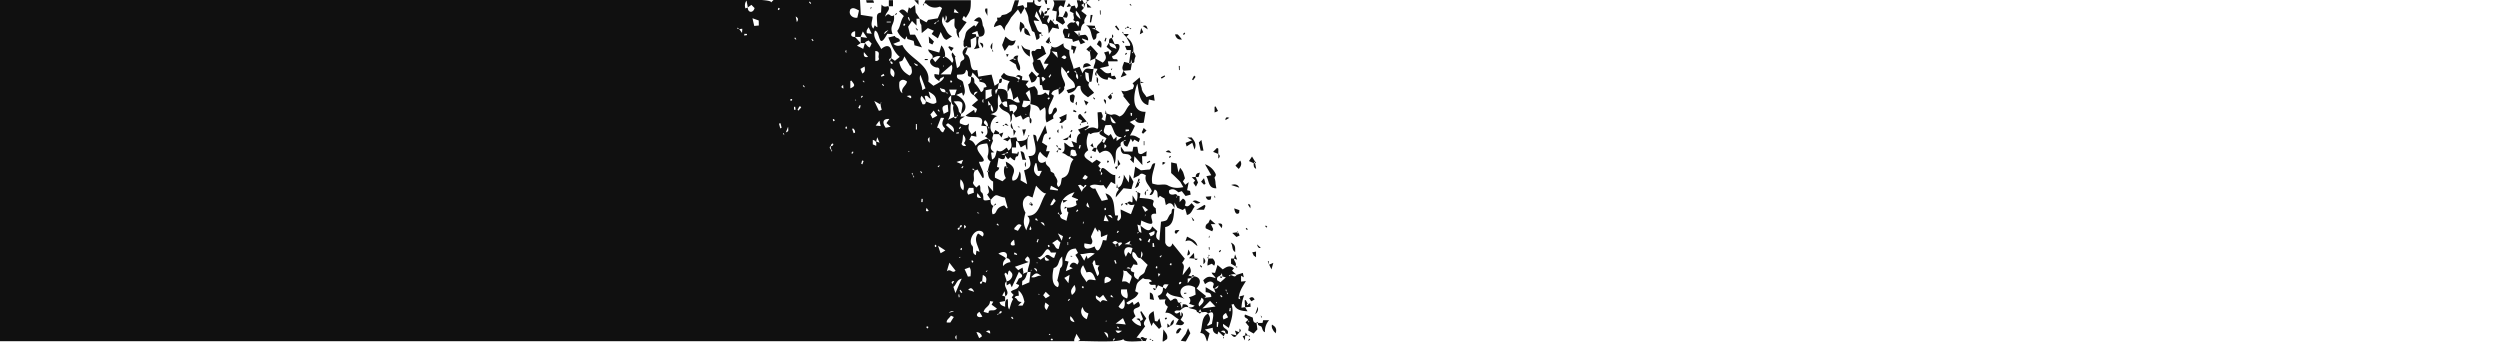 <svg xmlns="http://www.w3.org/2000/svg" viewBox="0 0 1200 164"><path d="M516.46,4.09c-.21-.49-.38-1-.56-1.43-.66.14-1.18.24-1.7.38-.32-.41-.63-.87-1.12-1.53-.38.7-.66,1.15-1.08,1.85L514.2,3c-.25.76-.49,1.53-.77,2.36.77.38,1.32.7,1.92,1-.46,1,.66,2.12-.21,3.23.38.28.73.52,1.08.76-.35.21-.73.63-1,.53-1.4-.42-2.24.38-3,1.49.25.59.46,1.11.67,1.67-.63-.14-1.3-.24-2-.38-1.67,1.7.21,3.06.14,4.55l3.63.56c.21.69.31,1.11.38,1.36,1-.32,1.85-.6,2.76-.87l.91,2c.69-.28,1.42-.59,2.23-.94-.7-.66-1.15-1.11-1.61-1.53l.14-.34,2.79,1a2.62,2.62,0,0,0-1.39-2.78c-1,.14-1.78.21-2.55.31-.07-.35-.17-.73-.42-1.81-.17,1.15-.24,1.5-.28,1.81h.67c-.25.66-.46.63-.67,0-.62-.56-1.22-1.15-2.16-2l3.31-.34c.11-1.53.46-2.89,1.82-3.55-.6-1.57.63-2.57,1-3.79L519,5.27c.56-.66.94-1.08,1.29-1.5.21-.73.45-1.46.66-2.19h-.66c-.25-.48-.45-1-.7-1.46h-.66c-.21.66-.46.66-.66,0h-1.36c0,1.36,1.29,2.85-.42,4Zm-3.07,12c-.1.55-.21,1.11-.28,1.67-.17,0-.38-.11-.55-.14.14-.52.28-1.08.38-1.6a2.42,2.42,0,0,1,.45.1Zm-.59-1.92a.08.08,0,0,0,.07.07Zm4.67-4c.7.48.67.59.14,2.6-.52-.87-1-1.56-1.39-2.29.42-.11,1-.49,1.29-.31Zm1.15-.94c-1.11-1.29-2.61-1.64-2.16-4.07A6.5,6.5,0,0,1,518.62,9.2Zm1.64-7.62V3.81c-.41-.49-.8-1-1.22-1.43.42-.24.81-.52,1.22-.76Z" fill="#101010"/><path d="M482.91,6.8c-.73.35-2,.24-2.2.73-.52,1.18-1.29.9-2.13.94.07.45.11.9.18,1.35a5.16,5.16,0,0,0-1.68,3.2c1-.35,1.89-.73,2.83-1,.31-.07.7.31,1,.52.46.73.91,1.46,1.37,2.23a4,4,0,0,1,1-3,27.68,27.68,0,0,0,2-3.33c1.32-1.53,2.3-2.68,3.34-3.9.49.84,1,1.64,1.4,2.33.66-1.15,1.22-2.15,1.78-3.16.66,1.7,1.74,3.37,1.85,5.11.14,2.16,1.11,3.86,1.64,5.81.1.38.8.59,1.22.87,0,0-.07.07-.11.13a1,1,0,0,0,.21-.2s-.07.07-.1.07c.34,1.18.66,2.39,1,3.68,1.12-.45,1.75-.87,1.4-2.09-.28-1,.49-.73.94-.83l.21,1.08a2.32,2.32,0,0,0,.42-.25l-.63-.86v-.73c-1.22.07-1.78-.73-2.2-1.85s-.94-2.15-1.39-3.23a1.67,1.67,0,0,1,0-.59c.7.07,1.39.17,2.68.31-1.08-1.11-1.71-1.74-2.26-2.29.31-.87.52-1.57.83-2.47,1.05,2.22,2,4.17,2.9,6.12,3.28-.35,2.58,2.5,3,4.59.7-1.08,1.22-2,1.82-2.85,1.08.24,2,.41,3.1.66-.21-.94-.42-1.71-.59-2.44-.53.11-1.08.38-1.36.21-.46-.24-.74-.83-1.12-1.25l.63-.87-.42-.24c-.07.34-.14.73-.21,1.07-.38-.34-.73-.69-1.08-1l-.8,1.81c-1.78-1.5.28-2.37.1-3.72h-2.26V6.73c-.35-.59-.74-1.15-1.16-1.84-.17.86-.28,1.56-.49,2.6-.45-.94-.76-1.56-1-2.15.45-.87.87-1.64,1.39-2.65a2.75,2.75,0,0,1-3.45-1.21V.12h-.66c0,.25,0,.49-.07,1H493V3.49c-.35.11-.73.21-1.15.32-.24-.39-.49-.8-.8-1.36-.94.21-1.85.42-2.68.59.27-1.08.52-2,.76-2.92h-2c-.59,1.81-1.19,3.58-1.71,5.15A25.07,25.07,0,0,1,483,6.83Zm18.38.66c-.07.38-.14.73-.21,1.11l-.42-.24c.21-.28.42-.59.67-.87Z" fill="#101010"/><path d="M505,5l2.27.49c-.14,1.53-.28,3-.42,4.28,1.26.8,2.27,1.46,3.28,2.12.38-.38.73-.77,1.12-1.15-.39-.87-.74-1.7-1.09-2.54l1.78.32a2.13,2.13,0,0,0-.41-3.27c-.46,1-.91,2-1.37,3-.62-.1-1.25-.17-2.26-.31,1.46-1.7-1.05-4,1.25-5.32.46.28.95.59,1.4.9.35-1.14.66-2.26,1-3.37h-6.11c1.4,1.71,0,3.3-.42,4.94Z" fill="#101010"/><path d="M428.64,3V.09h-2V3Z" fill="#101010"/><path d="M419.53,1.3a10.66,10.66,0,0,0-.42-1.21h-3.38c.11.41.21.87.28,1.21Z" fill="#101010"/><path d="M440.88,2.28V.09h-2l2,2.22Z" fill="#101010"/><path d="M502.55,1.86c0-.59,0-1.18.06-1.77h-1.35c.27.66.52,1.28.8,1.94A2.84,2.84,0,0,1,502.55,1.86Z" fill="#101010"/><path d="M499.93.09h-2C498.57,1.1,499.27,1.1,499.93.09Z" fill="#101010"/><path d="M523,.09h-1.36V.78L523,.09Z" fill="#101010"/><path d="M527.76.09h-.66C527.31.71,527.55.71,527.76.09Z" fill="#101010"/><path d="M568.92,88.65c-.42-.56-.77-1.08-1.12-1.56.46-.7.77-1.19,1-1.5-.38-1.15-.59-2.19-1-3.13a11.1,11.1,0,0,0-1.33-1.91c-.17.45-.34.94-.83,2.22-.39-2-.63-3.13-.84-4.27-.91-.18-1.74-.35-2.65-.56v5.11c.56.52,1.22,1.08,1.85,1.71.83.8,1.64,1.6,2.47,2.43,0,0-.06.07-.1.14s.1-.07.14-.11c.45.8.91,1.57,1.5,2.61a18.18,18.18,0,0,1-2.27.32A9,9,0,0,1,560.59,89c-1.33-.8-3.39-.21-5.1-.35a18.66,18.66,0,0,1-2.37-.55c-.73-3.51.8-6.47,1.4-9.7-2.34-.32-1.36,3.34-3.39,3l-3.49.35L544.89,80c-.28,1.8-.52,3.51-.84,5.56,1.19-.59,2-1,2.76-1.39.94-1.36,1.92-.73,3.21,0-.95,3.31,2,5,2.86,7.55-.42.7-.74,1.22-1.12,1.91,2,.14,1.81-1.81,2.55-2.64,1.88.7,1,2.71,1.57,4l.87-1c.77.45,1.46.87,2.2,1.29.21.9.41,1.94.66,3.16.7-.45,1.32-.8,1.43-.87,1.88-.17,2,1.32,2.72,2.19V97.2c.7,1.33,1,1.92,1.36,2.54.87.38,1.78.73,2.58,1.08.42-.31.8-.56,1.15-.83.31,1.07.59,2.08.87,3.19,2.31-.45,2.48-2.64,3.74-4-.56-.66-1-1.15-1.47-1.67-1,.9-1.81,2.22-3.28,1.07.63-1.39.56-2.57-.94-3.26-.38.41-.8.83-1.57,1.7V94.11l-1.12-.24c-.07.34-.1.66-.17,1l-.28-.1.42-.94c-.52-1.08-1.29-.49-2-.42-1.23.07-2.2-.38-1.89-2,1.85-1.29,3.25-.14,4.47.9l1.64-.56c.76,1,1.39,1.81,1.81,2.33l2.44-.66c-.1-.59-.21-1.18-.31-1.77l-1.4-.35c.28-1.32.49-2.43.77-3.86-.7.52-1.12.84-1.64,1.25Z" fill="#101010"/><path d="M538,70.22c.07,1.18-.32,2.5,1.08,3.55,1.29.35,3.28-.28,4.05,2l-.74.73c.53.52,1,1,1.78,1.81.11-1.18.21-2,.35-3.31,1.46,1.6,2.55,2.82,3.84,4.25-.07-1.67-.14-3-.18-4.28h2.06c0-.73.1-1.43.17-2.4-1.53.66-2.51,2.19-4,.9-.17-.93-.35-2-.49-3H544c-.18,1-.32,1.7-.42,2.26h-3.94c-.6-.9-1.12-1.67-1.64-2.43Z" fill="#101010"/><path d="M535.54,94.77c1.43-1.67,2.58-3.06,3.77-4.42l3.77.42c.38-1.32.69-2.47,1-3.48-.67-1.21-1.22-2.26-1.89-3.51-.14,1.18-.21,2.12-.42,3.83-1-1.6-1.63-2.61-2.37-3.83a7.8,7.8,0,0,1-.1,1.88c-.56,1.7-.77,3.72-2.69,4.45.14.35.25.66.39,1a4.85,4.85,0,0,0-1.43,3.62Z" fill="#101010"/><path d="M581.44,84.1c-.87.17-1.64.31-2.4.48,1.39,2,.76,5.91,4.81,5.81-.14-.84-.28-1.53-.38-2.19a9.62,9.62,0,0,0-.39-2.51c-.42-.9,1-1,.32-2.43a8.75,8.75,0,0,0-5-4.42c1.22,2.13,2,3.52,3,5.26Z" fill="#101010"/><path d="M599.06,153.6a10.49,10.49,0,0,0,.66.87c-.14.07-.28.18-.42.25-.07-.39-.14-.73-.21-1.12-.38.35-.8.7-1.25,1.08.66.84,1.18,1.46,1.63,2-.1.66-.2,1.22-.34,1.92,1,.59,1.88,1.07,2.61,1.49.7-.76,1.22-1.36,1.82-2-.14-.94-.28-2-.42-3.06h.66c-.28,1.64,1.43,1.15,1.81,2s.46,2.08,1.57,2.43a7.78,7.78,0,0,1,2-5.77h-2.86c-.14.55-.21.94-.32,1.32h-2.19c-.21-.66-.46-.63-.7,0-1.75,0-1.57-1.53-1.78-2.57-1.26-.49-2.44-1-3.73-1.46-.84,1.8,1.29,1.56,1.46,2.57Z" fill="#101010"/><path d="M542.48,21.16s0,.45-.1.87H540c.38.94.62,1.56.83,2h2c-.32,2.26-.6,4.28-.88,6.26l-2.4-.59c-.28,1.42-1.43,2.71-.32,4.27,1.22-.1,2.48-.2,3.49-.31.21-1.18.39-2.26.59-3.37.63-.11,1.3-.07,1.19-1.18a8.25,8.25,0,0,1,.63-2.19c-.25-.53-.7-1.53-1.15-2.54a7.16,7.16,0,0,0-3.39-6.64c.63,1.11,1.26,2.22,1.85,3.33Zm.87,9.18h-.66c-.21.62-.45.66-.66,0h.66c.07-.35.11-.7.28-1.84C543.22,29.64,543.28,30,543.35,30.34Zm.46-4.8-.42-.24c.21-.28.42-.59.66-.87-.07.38-.14.73-.21,1.11Z" fill="#101010"/><path d="M557.52,156.91l-1-4.14c-.49.8-.73,1.18-1,1.56l-1.18-.24c-.21-1.57-.39-3.16-.6-4.76-2.93,1.8-3,2.46-1,7.16.24-.49.41-.94.8-1.74,1,1.11,1.81,2.09,2.79,3.16.35-.34.73-.73,1.12-1Z" fill="#101010"/><path d="M487.44,19.28c-2.26,1.18-3.42-.73-4.88-1.7-.52,1.32-1,2.67-1.54,4a11.58,11.58,0,0,0,.53,1.39c.21.52.49,1,.73,1.5.63-.91,1.29-1.85,2-2.78,1.64.48,2.72-.11,3.21-2.4Z" fill="#101010"/><path d="M527.87,15.6c-.91-.63-1.54-1-2.16-1.5-.32-.07-.63-.1-1.71-.31l1.71-.42v.73c.59-.24.55-.49,0-.73-.07-.35-.14-.7-.18-1l-4.25-.21c2.86,1.35,2.16,4.93,3.62,7,1.89-.45,1.15-2.26,1.61-2.95C527.07,15.94,527.38,15.8,527.87,15.6Z" fill="#101010"/><path d="M486.33,28.18l-1.89.8c1.36.84,2.2,1.32,3.07,1.88.46,1,.42,2.5,1.89,3.13,1.18-2.78-2-4.69-.6-7.23a1.9,1.9,0,0,0-2.4,1.32l1.5.35c-.74.17-1,.31-1.12.24s-.28-.31-.42-.52Z" fill="#101010"/><path d="M580,107.08a2,2,0,0,0-1.22,2.54c.94.45,2,.94,3.11,1.42.17-.45.31-.76.45-1.08-.35-.76-.7-1.49-1.12-2.39h2.24c-1.05-.94-1.82-1.6-2.62-2.3-.35.73-.59,1.29-.87,1.81h0Z" fill="#101010"/><path d="M495.29,34.27c-.56.66-1,1.18-1.5,1.81.45,1.25.91,2.46,1.29,3.54,1.78-.14,2.27-1.42,2.76-2.64-.84-.87-1.68-1.77-2.58-2.71Z" fill="#101010"/><path d="M569.09,68.55c.18.66.32,1.08.49,1.74.91-.59,1.64-1.08,2.72-1.77l1.09,3.3c1.18-2.75-.18-4.31-1.4-5.84h-2.06c.77.49,1.29.8,2.23,1.39l-3.1,1.22Z" fill="#101010"/><path d="M570.28,157.53c-.42,1.05-.77,1.88-1.12,2.71-.69,1-1.43,1.95-2.4,3.31l1.92.31h.52c.84-1.49,1.64-3,2.16-3.89-.42-.91-.73-1.71-1.08-2.47Z" fill="#101010"/><path d="M580,124.08v-.73l.63-.83c-.14-.07-.28-.18-.42-.25-.07.35-.14.73-.21,1.08-.59.25-.56.49,0,.73-.14.84-.31,1.64-.42,2.47a5.41,5.41,0,0,0,.07.94c.74-.35,1.36-.63,2-.9.35.27.73.59,1.15.94.91-1.71,0-2.51-.66-3.45Z" fill="#101010"/><path d="M492.05,23.42a9.28,9.28,0,0,1-1.75-1.84,7.47,7.47,0,0,0,4.05,5.59V24a12.29,12.29,0,0,1-2.3-.66Z" fill="#101010"/><path d="M512,54.75c-1.36.66-2.48,1.18-3.63,1.7.35.42.66.77,1,1.11-.32.49-.6.87-.87,1.36,1.63.59,2.16-1.25,3.27-1.46C511.82,56.59,511.89,55.83,512,54.75Z" fill="#101010"/><path d="M558.42,158.12c-.14,2-.24,3.69-.38,5.74h.49c.76-.52,1.29-.87,1.67-1.15C560.72,160.63,559.43,159.65,558.42,158.12Z" fill="#101010"/><path d="M569,115.81c2.89-1.36,3.94,1.32,5.79,2.29-.7-2.78-2.9-3.34-5-4.52C569.48,114.31,569.3,114.83,569,115.81Z" fill="#101010"/><path d="M595.32,77.07,593,79.51c.62.66,1.11,1.11,1.57,1.59,1.3-1.36,1.55-2.7.76-4Z" fill="#101010"/><path d="M517.75,57l1.68.84c-.25.59-.39.94-.53,1.25l-.62.87a3.7,3.7,0,0,1,.42.24c.06-.38.13-.73.2-1.11l2.72-.73c-1-1.22-2-2.44-3.1-3.69-1.36.49-1,1.57-.8,2.3Z" fill="#101010"/><path d="M515.24,49.43c.25-1.29.46-2.44.66-3.38-.87-1.42-1.63-.48-2.37-.2.11,1.39-.42,3.13,1.75,3.58Z" fill="#101010"/><path d="M612.31,160c.77-2.3-.24-3.31-1.78-4.21Q610.05,157.78,612.31,160Z" fill="#101010"/><path d="M489.71,10.41a28.84,28.84,0,0,0-.35,3.2,7.52,7.52,0,0,0,.59,2c.63-1.15.49-2.47,1.85-2.23C491.8,11.77,490.83,11.07,489.71,10.41Z" fill="#101010"/><path d="M576.32,72.31h1.35c-.38-1.81-.69-3.38-1-5.15l-1.22,1.22C575.72,69.77,576,71,576.32,72.31Z" fill="#101010"/><path d="M494.66,17.3c-.87-1.6-1.08-3.37-2.89-3.9C491.42,16.08,491.66,16.43,494.66,17.3Z" fill="#101010"/><path d="M573.66,86.6c-.31.42-.55.76-.87,1.18.39.52.74,1,1.26,1.81.45-.87.73-1.39,1-2-.38-.91-.77-1.78-1.15-2.65-.56,0-1.08.07-1.88.11C572.72,85.73,573.18,86.18,573.66,86.6Z" fill="#101010"/><path d="M492.64,76.72c-1.4-1.35-.07-3.89-2.79-4.17.35,1.53.63,2.82.94,4.17h1.85Z" fill="#101010"/><path d="M551.93,140.39v3.2c.67.14,1.26.24,2,.38C553.47,142.44,553.78,140.81,551.93,140.39Z" fill="#101010"/><path d="M594.77,102.21c0-.31.07-.73.14-1.32-.84-.28-1.61-.56-2.48-.87.35,2.37,1.15,3.16,2.34,2.23Z" fill="#101010"/><path d="M523.68,31.49c-1.22-1.33-2.27-1.4-3.28-.7-.35.24-.38,1-.62,1.74l3.87-1Z" fill="#101010"/><path d="M515.1,25.54s.28.1.46.14c.34-1,.73-2.05,1.15-3.24-.84-.2-1.54-.41-2.44-.62,0,.69-.07,1.29-.07,1.88a8.29,8.29,0,0,0,.9.17Z" fill="#101010"/><path d="M446,20.6c.55.28,1,.49,1.53.77.32-.59.52-1,.77-1.43-.77-.73-1.43-1.39-2.51-2.43C445.9,18.93,445.94,19.77,446,20.6Z" fill="#101010"/><path d="M578.16,98.32c-1.15.69-2.33,1.35-4,2.36h3.77c.24-.59.48-1.22.73-1.84-.18-.18-.32-.35-.49-.52Z" fill="#101010"/><path d="M594.87,90.08c-.67-1.49-2-1.92-3.91-1.29C592.71,89.35,593.65,89.69,594.87,90.08Z" fill="#101010"/><path d="M592.88,121c-.1-1.78.56-3.45-2.12-4.59C592,118.07,591,119.88,592.88,121Z" fill="#101010"/><path d="M526.51,21.26c.63.56,1.29,1.15,2,1.71.52-1.92.18-3.48-1-3.52-.24.42-.52.94-1,1.78Z" fill="#101010"/><path d="M601.74,78.32c.07,1-.21,2.12,1.22,2.72-.21-1-.35-1.85-.52-2.72.56-.24.56-.48,0-.73-.45-.73-.87-1.49-1.47-2.47-.55.84-.9,1.39-1.46,2.19C600.45,77.73,601.11,78,601.74,78.32Zm.67,0h-.67c.21-.24.46-.48.67-.73Z" fill="#101010"/><path d="M564,16.53c.56,1.78,1.39,2.61,3.31,2.44a18.86,18.86,0,0,0-1.88-2.33C565.12,16.39,564.53,16.53,564,16.53Z" fill="#101010"/><path d="M504,20v.73c.59-.24.55-.49,0-.73-.07-.62-.14-1.25-.28-2.4-.81,1.15-1.29,1.84-1.78,2.51a1.85,1.85,0,0,0,2.06.62C503.42,20.5,503.35,20.25,504,20Z" fill="#101010"/><path d="M593.61,111.53c-.59.07-1.15.14-2.12.28l2,1.94c.56-.27,1-.48,1.54-.72-.21-.49-.46-1-.67-1.46-.21.65-.45.65-.66,0Z" fill="#101010"/><path d="M578.65,88.23c-.21-.76-.42-1.53-.73-2.71-.63.8-1,1.18-1.4,1.7.56.56,1,1,1.4,1.43Z" fill="#101010"/><path d="M473.11,4.05c-.87,1.36.66,2.47.84,3.72V4.09A5.91,5.91,0,0,1,473.11,4.05Z" fill="#101010"/><path d="M603.73,147.27c-.35,1-.7,2.06-1.22,3.52A3.2,3.2,0,0,0,603.73,147.27Z" fill="#101010"/><path d="M583,54c.63-.28,1-.45,1.64-.73-.42-.8-.77-1.49-1.15-2.19-.17.07-.35.11-.49.18Z" fill="#101010"/><path d="M564.56,160c1.71.35,1.6-1.56,2.58-1.95-.24-.2-.56-.66-.7-.59A2.64,2.64,0,0,0,564.56,160Z" fill="#101010"/><path d="M540.81,36c-.56-.69-1-1.32-1.54-1.95l-1.36,3.1c1.36-.56,2.17-.87,2.86-1.15Z" fill="#101010"/><path d="M578.72,94.42c.49,1.36,1.19,1.85,2.44,1.32.07-.38.14-.83.25-1.53C580.33,94.28,579.56,94.35,578.72,94.42Z" fill="#101010"/><path d="M577.64,123.63v3.16C578.79,125.89,578.9,125.06,577.64,123.63Z" fill="#101010"/><path d="M601.08,121.13c.21.48.45,1,.66,1.46a.51.51,0,0,0-.07.1.23.23,0,0,0,.07-.07l1.15.87v-2.75C602.16,120.92,601.6,121,601.08,121.13Z" fill="#101010"/><path d="M533.2,45.12c-.45.45-.9.87-1.49,1.42.45.56.76.94,1.08,1.29,1.53-.84.8-1.81.41-2.75Z" fill="#101010"/><path d="M584.79,73.91V76.1c.91-.73.91-1.46,0-2.23v-2.5a5.27,5.27,0,0,0-.63-.38c-.49.52-1,1-1.88,1.91C583.6,73.42,584.2,73.66,584.79,73.91Z" fill="#101010"/><path d="M600.63,144.6c.59-.35,1.08-.59,1.6-.87-.66-1.18-1.39-1.46-2.58-.52C600,143.73,600.31,144.18,600.63,144.6Z" fill="#101010"/><path d="M576.18,97.2c-1.4-.45-2.13-1.56-3.77-.59C573.7,97.06,574.22,98.49,576.18,97.2Z" fill="#101010"/><path d="M523.72,10.73c.24-1.19.49-2.37.73-3.55-.31,0-.63,0-.94,0-.14,1.18-.25,2.33-.39,3.51a3.45,3.45,0,0,1,.56.1Z" fill="#101010"/><path d="M563.86,111.46c0,.21.35.49.63.87.49-.56.87-1,1.67-1.91C564,110.42,564,110.42,563.86,111.46Z" fill="#101010"/><path d="M546.77,87.92c.56-.24.59-.49,0-.77.11-.41.18-.83.28-1.25-.17-.07-.35-.1-.52-.17-.14.49-.32.94-.45,1.42-.39.91-.74,1.81-1.3,3.13C546.32,89.73,546.77,89,546.77,87.92Zm-.66-.73h.66v.73a7.28,7.28,0,0,0-.66-.7Z" fill="#101010"/><path d="M491.45,65.32c.46-1.46.74-2.33,1-3.24-.53,0-1.09.07-1.75.11C490.93,63.16,491.11,63.93,491.45,65.32Z" fill="#101010"/><path d="M550.89,14.1c-.28-1.15-.63-2.43-2.37-1.6C549.53,13.16,550.19,13.65,550.89,14.1Z" fill="#101010"/><path d="M457.83,23c-.87-.32-1.57-.56-2.3-.84-.11.18-.21.38-.32.56.46.59.88,1.18,1.4,1.84.56-.76.77-1,1.19-1.6Z" fill="#101010"/><path d="M548.66,64.21c.52-.49,1.08-1,1.67-1.53-.7-.63-.94-.87-1.36-1.26-.35.8-.63,1.46-.94,2.12a4.72,4.72,0,0,1,.59.67Z" fill="#101010"/><path d="M575.27,85c.21-.59.38-1.18.7-2.15-1.61.21-2.06.94-2.06,2.15Z" fill="#101010"/><path d="M569.86,122.62c2-.35,1.29-1.6.56-2.85Z" fill="#101010"/><path d="M470.25,20.5c.45.73.87,1.46,1.53,2.54C472.24,21.23,471.78,20.5,470.25,20.5Z" fill="#101010"/><path d="M586.43,109.55c.52-1.71.35-2.47-1.71-2.26C585.42,108.19,585.8,108.75,586.43,109.55Z" fill="#101010"/><path d="M572.69,38.51l1.18-1.63-.69-.6c-.32.63-.67,1.26-1,1.88C572.37,38.27,572.51,38.37,572.69,38.51Z" fill="#101010"/><path d="M605.16,118.94c-.49-.46-1-.91-1.81-1.64C603.7,118.76,604.3,119.31,605.16,118.94Z" fill="#101010"/><path d="M562.19,73.42c-.59-.9-1.12-2-2.65-.49C560.76,73.14,561.49,73.28,562.19,73.42Z" fill="#101010"/><path d="M479.56,39.94c1.54.06,1.33-1.15,1.36-2.23C479.39,37.64,479.6,38.86,479.56,39.94Z" fill="#101010"/><path d="M573.25,124.12c.45.73.94,1,1.71.1-.63,0-1.16-.1-1.68-.14,0-.59-.07-1.18-.17-2.68l-2.38,2.54Z" fill="#101010"/><path d="M520.3,48.07c.28.7.52,1.36,1,2.57.52-.69.69-.93,1.18-1.56C521.55,48.66,520.93,48.35,520.3,48.07Z" fill="#101010"/><path d="M547.05,16.5l1.71-1c-.38-.8-.63-1.29-1-2.09-.24,1.19-.42,1.95-.66,3.1Z" fill="#101010"/><path d="M536.8,14.59a3.93,3.93,0,0,1,.45-.39c-.49-.69-.94-1.35-1.43-2l-.63.52c.53.66,1.08,1.29,1.61,1.95Z" fill="#101010"/><path d="M549.88,93.8c.1-.84.21-1.53.28-2.19a9.91,9.91,0,0,0,1-.25l-.21-.45c-.28.24-.53.45-.8.7C549.34,92.37,549.25,93.1,549.88,93.8Z" fill="#101010"/><path d="M530.9,48.38c-.14-.31-.49-.52-.76-.76a3.08,3.08,0,0,0-.39.35c.21.48.46,1,.94,2.08.14-1.07.28-1.46.18-1.67Z" fill="#101010"/><path d="M476.14,23.73l.25,1.08.41-.21-.62-.87c.07-.9.14-1.81.21-3.3C475.41,21.85,475,22.76,476.14,23.73Z" fill="#101010"/><path d="M480.75,66c.35-1,.59-1.7.83-2.4-.66.24-1.32.45-2,.7a4.09,4.09,0,0,1,0-.7l-1.78-1.22c-.32.66-.63,1.32-.94,2h2.68l1.19,1.63Z" fill="#101010"/><path d="M486.33,62.12c.07.83.14,1.67.28,3.06.48-1.11.69-1.6,1-2.19-.52-.38-.87-.63-1.22-.91-.28-.86-.59-1.77-1-3.09C484.79,60.76,485.32,61.56,486.33,62.12Z" fill="#101010"/><path d="M593.61,161c-.8-.17-1.56-.35-2.85-.66C591.94,161.71,592.67,162.3,593.61,161Z" fill="#101010"/><path d="M492.33,77.73a1.81,1.81,0,0,0,.14,2.44C492.43,79.3,492.4,78.6,492.33,77.73Z" fill="#101010"/><path d="M558.07,79.16c.56-.38.95-.7,1.36-1C558.63,77.8,557.62,77.11,558.07,79.16Z" fill="#101010"/><path d="M557.62,37.74c.56-.34,1.12-.73,1.64-1.07-.07-.18-.17-.35-.24-.49l-1.82.94c.14.21.28.42.42.66Z" fill="#101010"/><path d="M515.1,53.53c.46.14.94.24,1.4.38.07-.17.1-.31.17-.48-.42-.25-.83-.53-1.29-.77C515.28,52.94,515.17,53.25,515.1,53.53Z" fill="#101010"/><path d="M524.38,68.73c-.35.41-.66.8-1,1.21.6.35,1.15.66,1.71,1-.31.38-.66.8-1,1.29.55.28,1,.48,1.71.8.27-.8.48-1.46.69-2.09H525C524.83,70.22,524.59,69.46,524.38,68.73Z" fill="#101010"/><path d="M539.31,16.33a10.52,10.52,0,0,0-.25-1.08,2.44,2.44,0,0,0-.41.24c.2.28.41.59.62.87l1.36,1.46c.32-.42.67-.8,1.19-1.49h-2.51Z" fill="#101010"/><path d="M565.92,33.64h.35v-2h-.45c0,.67.07,1.33.1,2Z" fill="#101010"/><path d="M502.65,5.27c-.94,0-1.39.45-1.36,1.46C502.23,6.76,502.68,6.28,502.65,5.27Z" fill="#101010"/><path d="M600.17,100c0-.83.11-1.18,0-1.42s-.49-.49-.73-.74c-.14.14-.24.28-.38.42C599.34,98.66,599.61,99.08,600.17,100Z" fill="#101010"/><path d="M527.07,39.94c-.21-1,.52-2.23-.67-3C526.61,38,525.91,39.2,527.07,39.94Z" fill="#101010"/><path d="M528,7h.32V5h-.39C527.9,5.62,528,6.31,528,7Z" fill="#101010"/><path d="M549,67.72v2h.31v-2Z" fill="#101010"/><path d="M530.69,18.1c-.21.55-.38,1.08-.59,1.63l.59.21c.14-.55.28-1.11.42-1.7C531,18.2,530.83,18.13,530.69,18.1Z" fill="#101010"/><path d="M514.06,64.14l-1.22,1.63c-.77.38-1.57.73-2.73,1.32,1.47.14,2.62.66,2.76-1.28.38.13.77.24,1.22.41v-2Z" fill="#101010"/><path d="M531.36,77.8s.41.35.48.31a3,3,0,0,0,.49-.73c-.17-.1-.35-.24-.62-.41A4.2,4.2,0,0,0,531.36,77.8Z" fill="#101010"/><path d="M445.31,28.32h-1.43v.52h1.43Z" fill="#101010"/><path d="M551.86,77.11c-.45.27-.9.52-1.35.8.06.13.13.31.2.45l1.4-.66c-.07-.18-.18-.39-.25-.56Z" fill="#101010"/><path d="M572.65,106.11l.6-.42c-.46-.52-.91-1-1.33-1.53.24.66.52,1.32.77,2Z" fill="#101010"/><path d="M560.13,152.91s-.21-.52-.28-.52a2.93,2.93,0,0,0-.76.34c.17.32.27.53.38.7a5.08,5.08,0,0,0,.7-.52Z" fill="#101010"/><path d="M560.34,157.29l1.36-.73c1-.63,2-1.18,1.64-3.13a3.9,3.9,0,0,0-1.64,3.13c-.38-.35-.73-.7-1.36-1.29Z" fill="#101010"/><path d="M588.17,57.67c.56-.31,1.16-.66,1.92-1.11C588.73,56,588.21,56.38,588.17,57.67Z" fill="#101010"/><path d="M502.65,3.77v1.5c.38-.32.77-.63,1.46-1.15C503.38,4,503,3.88,502.65,3.77Z" fill="#101010"/><path d="M503.38,66.67l.32.32.73-.73c-.17-.14-.32-.32-.49-.45Z" fill="#101010"/><path d="M568.29,16.81a7.86,7.86,0,0,0,.6-.87,3.66,3.66,0,0,0-.35-.31c-.25.24-.49.49-.7.7Z" fill="#101010"/><path d="M508,63.93c0-.7.07-1.29.1-1.85C507.39,62.54,507.11,63.09,508,63.93Z" fill="#101010"/><path d="M509.38,71.44c-.45-.18-.87-.31-1.32-.49-.25-.45-.46-.9-.7-1.35l-.42.41c.38.32.77.63,1.12.94v.77c-.35.38-.67.76-1,1.14l.52.32c.17-.49.31-1,.49-1.46.38.1.76.21,1.18.31,0-.17.11-.38.14-.56Z" fill="#101010"/><path d="M509.63,61.7a3.79,3.79,0,0,0,.42-.07l-.15-1.35s-.27,0-.45.07l.14,1.35Z" fill="#101010"/><path d="M608.54,125.44l.67,1.63,1.11,2.23.87-3.13c-.94.42-1.46.62-2,.87-.07-.59-.17-1.18-.24-1.78C608.86,125.33,608.68,125.37,608.54,125.44Z" fill="#101010"/><path d="M608,109.24l.28-.42-.7-.63c-.07.18-.28.49-.21.56a2.47,2.47,0,0,0,.66.49Z" fill="#101010"/><path d="M483,25.89h0c.11.41.18.83.35,1.53l.84-1.29C483.57,26,483.26,26,483,25.89Z" fill="#101010"/><path d="M514.82,62.78a5.94,5.94,0,0,0-.45-.45c-.21.28-.38.55-.59.83a3.53,3.53,0,0,0,.34.32C514.37,63.23,514.58,63,514.82,62.78Z" fill="#101010"/><path d="M516.81,50.64c0-.69.07-1.25.11-1.84-.7.45-.95,1-.07,1.84Z" fill="#101010"/><path d="M561.53,75.82c.17-.24.38-.52.55-.77-.17-.07-.45-.27-.48-.24a2.3,2.3,0,0,0-.46.7Z" fill="#101010"/><path d="M586.08,120.26l-.31-.32-.74.74a3.39,3.39,0,0,1,.49.45C585.7,120.85,585.91,120.54,586.08,120.26Z" fill="#101010"/><path d="M523.3,75.75c.24,0,.49.07.84.1-.18-.52-.32-.87-.42-1.21-.14.34-.25.73-.39,1.11Z" fill="#101010"/><path d="M599.34,163.58c.27-.21.52-.41.76-.62-.1-.14-.24-.28-.35-.42-.21.24-.41.52-.59.76a1.8,1.8,0,0,0,.18.25Z" fill="#101010"/><path d="M542.87,2.8l.24-.28c-.21-.24-.45-.45-.66-.69-.07.1-.18.2-.25.31.25.21.46.45.7.66Z" fill="#101010"/><path d="M478,58.64a2.09,2.09,0,0,0,0,.35h1.12v-.56l-1.12.21Z" fill="#101010"/><path d="M598.6,110.45s.32-.41.28-.49-.38-.38-.59-.59c-.11.14-.25.28-.35.42C598.15,110,598.39,110.21,598.6,110.45Z" fill="#101010"/><path d="M597.66,161a12.1,12.1,0,0,0-1.19.38c.35.66.6,1.07,1.09,2,.07-1.15.1-1.74.14-2.3H599c-.31-.41-.63-.8-1.11-1.46-.14.73-.21,1.08-.28,1.43Z" fill="#101010"/><path d="M524.94,46.72s-.25.17-.25.2c.18.28.39.6.6.87l.38-.38a6.59,6.59,0,0,0-.73-.66Z" fill="#101010"/><path d="M488.45,22c0,.45.07.9.14,1.35a2.15,2.15,0,0,0,.46-.07c0-.45-.11-.9-.14-1.35a2,2,0,0,0-.42,0Z" fill="#101010"/><path d="M484.09,60.49c-.94-1.19-1.29-1.6-1.84-.63.38.14.73.28,1.81.63Z" fill="#101010"/><path d="M535.89,81.28c.21-.49.45-1,.66-1.46.42-.35.8-.7,1.22-1.08-.35-.63-.59-1.08-1.22-2.26v3.3C535.72,80,534.6,80,535.89,81.28Z" fill="#101010"/><path d="M439.48,13.37l.74,1.36.42-.42-1.12-1Z" fill="#101010"/><path d="M537.46,84.55l-.63.73a3.7,3.7,0,0,1,.28.28,6.28,6.28,0,0,0,.59-.77Z" fill="#101010"/><path d="M430.21,6.24c-.28.42-.6.8-.88,1.22l1.26-.77-.35-.45Z" fill="#101010"/><path d="M538.37,98.77c.21-.28.45-.56.66-.84a1.54,1.54,0,0,1-.38-.34c-.21.27-.39.59-.6.87.11.1.25.17.35.27Z" fill="#101010"/><path d="M538.68,19.94c.21.24.42.52.63.77.14-.18.28-.32.42-.49l-.77-.66c-.11.1-.21.24-.31.35Z" fill="#101010"/><path d="M576,127.63c.2.28.45.55.66.8.1-.11.24-.25.35-.35l-.7-.8a2.67,2.67,0,0,1-.35.31Z" fill="#101010"/><path d="M540,26l.38.38.6-.73s-.39-.35-.42-.31a2.92,2.92,0,0,0-.52.66Z" fill="#101010"/><path d="M595,157.67c0,.7-.06,1.29-.1,1.84-.56-.2-1.08-.41-2.13-.83.39,1.11.56,1.7.77,2.33l1.36-1.46c.73-.49,1-1,.1-1.84Z" fill="#101010"/><path d="M580.57,118.62h-.38c0,.42.07.8.1,1.22h.35C580.64,119.42,580.6,119,580.57,118.62Z" fill="#101010"/><path d="M442.94,2.42a4.18,4.18,0,0,1,.42.24c.06-.35.17-.73.24-1.08.31,0,.77,0,1,.18a5.63,5.63,0,0,0,6.34,1.46c.35-.11.88.45,1.26.66-.73,1.74-1.36,3.23-2.09,4.9l-4.61.76c-.21.32-.52.8-.8,1.19L441.54,9c-.63-.94-1.22-1.87-2-3-.07-.94-.18-2.15-.32-3.58-.9.7-1.6,1.18-2.26,1.71-.21-.21-.46-.42-.7-.67-.21.87-.42,1.67-.7,2.82-1.36-1.6-2.58-2.54-4-.76l2.3,2.19c-1.75,2.19-1.54,5.18-3.18,7.09a8.43,8.43,0,0,0,3.74,4.17c.21-.48.42-1,.73-1.63.17.62.31,1,.42,1.39,1.08.31,2.09.63,3,.9.18.91.32,1.6.39,2.12,1.32.35,2.47.67,3.59,1-1.15-2.16-2.2-4.07-3.35-6.12h-2.37c-.32-1.36-.63-2.61-.94-3.79.69-1,1.29-1.91,1.88-2.78.63.66,1.22,1.25,2.16,2.22V9h1.54a10.69,10.69,0,0,0,.17,1.88,4.4,4.4,0,0,0,.52,1l0,.07s0,0,.07-.07c.07,1.32.14,2.68.21,4,1.08-.87,2.06-1.67,2.93-2.4,1,.45,1.92.87,2.89,1.29-.31.48-.62.9-1.08,1.56.84.59,1.64,1.11,3,2.09.52-1.15.94-2.12,1.36-3.1.94,2,1.39,3.48,2.82,3.79.84-.52,1.5-.94,2.62-1.67-2.37-1.11-2.72-3-3.66-4.41-1.23-1.81-1.54-3.31-.67-5.22.35.87.7,1.7,1,2.54.11-.9.21-1.81.35-3a2.27,2.27,0,0,1-.24,3.06c1.26,1.15,1.85-.14,2.69-.77a8.68,8.68,0,0,1,1.67-.76c.35,1.95-.7,3.89,1.05,5.18a5.24,5.24,0,0,0,1.32,4.35c-.14-1.08-.21-1.88-.31-2.54,1.32-1.81,2.58-3.55,3.8-5.25-2.37-1.15-2.41-1.18-1.33-3l.94.94C465.82,5.16,466,4.71,466,.09H444.26c-.24.48-.45,1-.69,1.46Zm-8.37,9.25a6.2,6.2,0,0,1-.49.73,1.1,1.1,0,0,1-.49-.32,2.68,2.68,0,0,1,.35-.83A6.77,6.77,0,0,0,434.57,11.67Zm2.23-1.88s-.28.1-.42.17c-.21-.52-.42-1-.63-1.53.18-.07.35-.17.52-.24C436.45,8.71,436.62,9.23,436.8,9.79Zm13.88.38c-.35.07-.66.17-1,.24-.31.42-.59.84-.91,1.26-.14-.18-.24-.32-.38-.49.42-.24.83-.52,1.25-.77l.81-.69.2.45Zm8.51,3.93s0-.07.07-.07,0,0-.07.07C459.43,13.86,459.33,14,459.19,14.1Zm1.08-7.75c-1.18-.21-1.81-.28-2.44-.39,0,0,0,0,.07-.07s0,0-.07.07c.1-.45.21-.87.42-1.74.7.77,1.18,1.26,2,2.16Z" fill="#101010"/><path d="M605.79,152.25c-.21-.28-.42-.56-.63-.87.07.35.14.73.21,1.08a2.32,2.32,0,0,0,.42-.25Z" fill="#101010"/><path d="M600,161.22c-.35-.07-.66-.18-1-.24.25.24.52.45.77.69l.21-.45Z" fill="#101010"/><path d="M593.72,128.5l.24-.45c-.35-.07-.69-.18-1-.25,1-1.49-.81-2.4-.66-3.68.38.14.76.24,1.53.52-.38-.9-.59-1.39-1-2.54-.28,1.15-.38,1.57-.48,2H590.9v2.47c.73.45,1.39.83,2,1.21Z" fill="#101010"/><path d="M583,94.91s.28-.17.42-.24l-.63-.87c.07.38.14.73.21,1.07Z" fill="#101010"/><path d="M580.08,113.86s.28.17.42.24c.07-.35.14-.73.21-1.07Z" fill="#101010"/><path d="M540.67,13.37H540c.21.63.45.63.66,0H542C541.58,12.5,541.12,12.5,540.67,13.37Z" fill="#101010"/><path d="M551.83,163a7.46,7.46,0,0,1,1,.25l-.8-.7-.25.45Z" fill="#101010"/><path d="M549.11,39.52c-1.05-.18-1.36-.25-1.68-.32v.74C547.75,39.87,548.1,39.76,549.11,39.52Z" fill="#101010"/><path d="M545.1,92.13c.35.07.66.17,1,.24-.24-.24-.52-.45-.77-.69l-.21.45Z" fill="#101010"/><path d="M542.8,14.07s.14-.32.21-.46c-.35-.07-.67-.17-1-.24Z" fill="#101010"/><path d="M535.89,90.15h.66c-.07-.35-.14-.73-.38-1.81C536,89.48,535.92,89.83,535.89,90.15Z" fill="#101010"/><path d="M534,44.42c-.24.24-.52.45-.77.7a9.47,9.47,0,0,0,1-.25c-.07-.14-.14-.31-.21-.45Z" fill="#101010"/><path d="M533.66,33.64c.07-.35.14-.73.21-1.08-.21.28-.42.56-.63.87.14.07.28.18.42.25Z" fill="#101010"/><path d="M530.48,54.71h.67c-.07-.34-.14-.73-.39-1.81C530.59,54.05,530.52,54.37,530.48,54.71Z" fill="#101010"/><path d="M527.31,41.05s.28-.18.42-.25c-.21-.27-.42-.55-.63-.86.07.38.14.73.21,1.07Z" fill="#101010"/><path d="M522.29,59.27c-.21-.28-.42-.56-.63-.87.07.35.14.73.21,1.08a2.32,2.32,0,0,0,.42-.25Z" fill="#101010"/><path d="M489.4,60.87c-.32-.11-.67-.18-1-.28.28.24.52.49.8.73l.21-.45Z" fill="#101010"/><path d="M481.48,60.59l.8-.7a9.3,9.3,0,0,0-1,.25Z" fill="#101010"/><path d="M587.51,162.47v-.73C586.92,162,587,162.23,587.51,162.47Z" fill="#101010"/><path d="M593.61,111.53h.67C594.07,110.9,593.83,110.9,593.61,111.53Z" fill="#101010"/><path d="M521.66,1.55c.07.66.14,1.32.21,2.05h2c-1-.94-1.64-1.5-2.23-2V.85c-.21.25-.42.45-.63.7h.63Z" fill="#101010"/><path d="M520.79,53.77l-.35.39c.1.14.24.24.35.38a2.59,2.59,0,0,1,.35-.38l.38-.39-.35-.38Z" fill="#101010"/><path d="M553.57,163.24h-.66c.21.66.45.62.7,0Z" fill="#101010"/><path d="M418,3.42c-.07.35-.14.74-.21,1.08.21-.28.42-.55.63-.87-.14-.07-.28-.17-.42-.24Z" fill="#101010"/><path d="M471.47,64.28c.17-.21.38-.42.56-.63-.25-.24-.49-.49-.7-.73-.11.14-.25.24-.35.38C471.15,63.61,471.33,64,471.47,64.28Z" fill="#101010"/><path d="M494.49,97.52c-.56.27-.59.52,0,.76v-.73h.66l-.66.73c.31.18.8.59.9.49.6-.49.32-.91-.24-1.22-.21-.66-.45-.59-.7,0Z" fill="#101010"/><path d="M568.33,140.6V141a10.34,10.34,0,0,0,1.11-.07v-.42A10.43,10.43,0,0,0,568.33,140.6Z" fill="#101010"/><path d="M566.44,145.5h.67C566.9,144.84,566.65,144.88,566.44,145.5Z" fill="#101010"/><path d="M512.42,96.06h-2.31c.11.38.21.8.32,1.32C511,97,511.4,96.72,512.42,96.06Z" fill="#101010"/><path d="M510.85,100.19c.59-.2.94-.34,1.32-.48l-.94-.52C511.13,99.43,511,99.71,510.85,100.19Z" fill="#101010"/><path d="M514.06,122.66l-.21.45c.35.07.66.17,1,.24C514.58,123.11,514.34,122.86,514.06,122.66Z" fill="#101010"/><path d="M484.13,65.89c-.77.28-1.5.52-2.65.94,1,.52,1.6.8,2.13,1,.59-.59,1-1,1.5-1.53-.49-.42-1-.83-1.5-1.25C483.78,65.37,484,65.61,484.13,65.89Z" fill="#101010"/><path d="M588.13,160l0,0v0h0Z" fill="#101010"/><path d="M600.31,147.26c-.07-.7-.1-1.15-.14-1.71-.9.27-.93.52-1.32,1-.14-.13-.25-.27-.39-.38l.35-.38.28.31c-.42-.76-.77-1.42-1.12-2.08-.17.07-.38.1-.55.17.07,1.08.14,2.19.21,3.27-.56.07-1.09.14-1.71.24a16.75,16.75,0,0,1,1.32-6c-.83.21-1.57.42-2.3.59.1.38.24.8.45,1.43-.45-.21-.69-.32-.94-.42.59-3.76,1.53-5,3.59-8.38-.9.11-1.6.17-2.33.24v-2.85c.42.28.73.45,1.32.8-.17-.73-.28-1.25-.45-2.12l-3,.94c-1.23,2.09-2.4-1.05-3.52.7-.07-.14-.14-.32-.21-.46,1.32-.33,2.44-1,3.73-.24-.73-.66-1.46-1.32-2.19-2,.17-.24.52-.66.91-1.14-2.1-1.74-3.67-.63-5.38.52-.76-.66-1.64-1.39-2.51-2.12-.38,1.25-.8,2.53-1.18,3.79l-1.68-.14c.7,1.51,1,1,2,2.71-3-1-3.94-1.07-6,1,.28.56.52,1.12.87,1.85,1.38-1.06,2.67-1.88,4-.56.63,1-1,2,.35,2.75l2.13-1.57c-.49,1.88-1.43,1.5-2.13,1.57.21.59.38,1.14.7,2-1.82-1-3.28-1.91-4.75-2.75v2.4c1.43.24,2.72.24,2.69,2.33l-3.28.35c.44-.43.92-.89.77-.8-1.5-1.22-3-2.37-4.57-3.69,2-2,2.57-5.21-1.05-5.77-.45-.87-.91-.87-1.36,0l-1.46-.38c1.55-1.54,1.32-2.6.48-4.38-1,1.28-1.91,2.47-3.24,4.2,0-2.6,1.42-4.3-.31-5.91.48-.69.94-1.39,1.32-2-2-2.4-3.94-4.9-6-7.37-.68,3.09-3.23,1.18-3.42-.52v-7.3c4.35-.7,4-5.74,4.39-8.8-2-.35-.69,2.29-2,2.61-2,3-.63,2.94-4.4,3.61-.28,3.2-.52,6-.77,8.94-2.16-.9-1.6-2.75-1-4.45-.91-.84-1.64-1.5-2.48-2.26-1.2,3.79-4,.79-5.58-.31.14,1.07.28,2.15.45,3.37-1.9-.35-1.34-2.15-2-3.93.83.28,1.18.42,1.56.52.11-.69.21-1.39.35-2.47,10.77,5.2.75-3.93,7.15-3.23-.07-1-.14-1.88-.21-2.64C550.43,97.17,559,95.81,547,95c.17-.9.28-1.49.38-2.12L546,92.14c-.11,1.39.28,2.89-.56,4.63-.56-.94-1-1.64-1.85-3,.24,6.28-.46,1.45-2.37,3.51l-1.36.38a12.43,12.43,0,0,0,1.19.9c.1-.62.17-.93.21-1.28.91,1.31,1.7,1.27,3.35.9-.67,1.74-1.23,3.2-1.75,4.63-1.73-.7-2.8-1.29-4.95-2.26-.1,2.51,1,4.07-1.12,5.42-.17-.1-.35-.21-.56-.31.18-.73.35-1.5.49-2.23h-1.43c-.78-3.84.12-9.35-4.67-10.6l1.22,2.92c-1.22.28-2.13.48-3,.69-1.19-2.11-2.1-3.9-3.13-6-.88.32-1.78,0-2.62-1.14,2.3-1.53,4.53.07,6.56-.49.49.69.8,1.15,1.36,1.91.83-1.25,1.57-2.33,2.3-3.44.59.35,1.11.66,2,1.11V83.94c-2.55.81-6.61-6.64-6.94-1.43-.8-.49-.8-1,0-1.46l-1.25-1.46c.45-.63.83-1.15,1.29-1.74-.84-.49-1.43-.83-2-1.22l-2.16,1.57c-2-1.81-6.13-3.09-1.88-6.09a9.94,9.94,0,0,1,.24-8.27c.35.17.87.62,1,.52,1.64-1.38,4.07,0,5-2.19.14.17.24.31.38.49-3.33,1.7,1,2.63,2.13,3.75-.42.77-.77,1.46-1.22,2.3-.39-.39-.6-.63-.81-.84.21-.28.42-.56.63-.87-.14-.07-.28-.17-.42-.24-1.14,3-4.66,2.75-1.43,6.78,4.3-3.28,6.7,1.07,7,5.32,1.6-3.52-.76-6.86,3.07-8.83-.32-2.36.77-1.73,2.17-2.92l.2.45c-.34.07-.66.17-1,.24-.14,1.39.32,2.37,1.82,2.61.45-1.08,1-2.19,1.67-3.86.46.8.7,1.22.87,1.56.28-.34.56-.73.84-1.11.8.49,1.4.84,2.06,1.22.24-.66.42-1.08.63-1.64-1.74-1-2.65-1.83-4.85-1.49a46.47,46.47,0,0,0,2.41-4.69c-.77-.6-1.4-1-2.48-1.85,1.11-.52,1.78-.8,2.44-1.11q1.08,2.09,4.29,1.43c.31-1.78.59-3.52.87-5.22-6.86.34-6-8.35-3.94-13.46.8,4,.83,9.24,5.2,10.26.14-1,.24-2,.35-2.68,1,.21,1.74.39,2.75.59-.14-1-.24-1.8-.42-3l-3.49,1.25c-.57-1.12-1.93-2.25-2.09-3.37a.56.56,0,0,0-.14.1c.13-1.44-1.3-3.69-.66-4.38-.1-.45-.21-.87-.42-1.81-1.29,1.12-2.33,2-3.42,2.89,1.43,1.18.14,2,.18,2.68-1.78.31-3.28,1.7-5.58.76.56,1.11.8,1.6,1,2,.14-.14.28-.24.6-.52a1.67,1.67,0,0,0-.56,1.32c1.12,1.29,2.14,2.7,3.17,3.9-2,1.7-2.3,4.86-5.06,5.73-1-.52-2-1.42-3.48-.87-.77.28-1.85-.38-2.76-.59-.21,1.12-.38,2.23-.63,3.69l-1.84-1c1.32-1.29.34-2.23,0-3.34-.7,0-1.33.1-1.82.14.78,14.14.57,3.82-6,8.66-.07-.14-.14-.32-.21-.46.78,0,1.57-.91,2-1.49a2.25,2.25,0,0,1-.17-.45c-1.61.66-3.21,1.28-5,2,.53.76.84,1.22,1.19,1.74-1.83.92-1.83,3-1.85,4.73l-2.47-1c.52,1.21.8,1.91,1.15,2.67-2.1.94-2.9-1.11-4.61-1.87,0,2.18.77,3.8-1.18,5,1.57,0,2.44,1.49,3.76,1.67,1.2-.92-.85-4.48,2.72-2.92.11-.14.21-.28-.1.14.1-.07.14-.14.21-.18-.2.42,1,2.78.49,2.16a.63.63,0,0,1,.1.14,2,2,0,0,1-2.72,0l-.63.76,1.78,1.22c-2.85,3.15-.74,7.7-5.54,9-.56,1.6-.14,3.44-1.78,4.31-1.77-2.53,1.13-1.6-1.78-5.6-.07-1.6-1.78-1.32-1.92-2.15-.09-2.46-2.6-2.21-2.3-4.63-3.46,2.54-4.93-1.75-2.69-4.59a9.94,9.94,0,0,0,3.28,3c.49-1.25.91-2.19,1.33-3.23h-1.78c.21-.94.38-1.74.59-2.54-.94-.59-1.74-1.12-2.55-1.64.74-1.87.53-4.17,2.48-4.41-.31-1.39-.59-2.61-.87-3.83-1.26,2.54-2.48,5.11-3.87,7.93-.63-1.46.21-3.41-1.92-3.41.17,3.45,3.6,10.66-2.3,10.19,1.43,3.63,1.65,5.91-2.1,6.88.49,2.23,1,4.28,1.47,6.65l-3.18-1.85q.39-3.33-.48-4.2c-.67,3.2-1.43,4.2-3.28,4.38-1.49-2.57,4.11-5.37-3.32-9.15.19,1.12.1,2.15.91,3l-.42.24c-.07-.35-.17-.73-.24-1.08l-.8.18a6.82,6.82,0,0,0,.62,5.56c-.62.59-1.18,1.11-1.64,1.53l-3.62-1.7c-.36-4.22,1.63-2.38,2.06-4.84-.42-.14-.81-.24-1.09-.31.28-1.6.53-3,.77-4.45,1.34.86,3.52,1.35,3-1.18.48.62,1,1.25,1.53,1.91.35-.31.63-.59,1.05-1,3.92,3.56,1.11-.25,3.73-.49-.13,0,.86-2,0-2.16-.17.49-.31.91-.34,1-1.05-.1-2-.21-2.59-.24V70.79h2v-3a.42.42,0,0,0,.14.1.94.94,0,0,0-.12-.14c1.32-.06,1.61,2.31,2.31,3,.74-.46,1.43-.87,2.2-1.32.21,1,.35,1.63.49,2.29h.45c.11-1.21-.52-6,1-6.61l-.52-.31c-.4,2.86-2.9,2.9-5.24,2.92-.2-.62-.41-1.25-.62-1.84-1.08.14-1.92.24-2.79.38.18,2.36,1.53,4.45-.95,6-.31-.55-.55-.94-.8-1.42-1.74,1.15-2.66,2.55-4.71,1.35-.64,1.7-.48,3.67-2.37,4.35-.14-1.11-.31-2.23-.45-3.3l1.57-.14c-3-1.85-1.28-3.51-.63-5.67-.91-1.25.31-2.3.17-3.44-2.74-1.74-1.16-7.44,1.85-8.25l-3.14-1c5.59-1.19,2.37-5.31,3.84-9.42.63,1.7,1.08,2.88,1.54,4,.9-.39,1.31-.86,2.44-.55.07.76.1,1.6.21,2.64-1.57-.07-2.13-1-2.65-2.09l-1.34,1.44c2.06,4,6.2,1.56,5.35,7.92,1.67-1.91,0-2.9,1.36-4.32.1-1.21-.46-1.46-1.54-.83-.14-1.22-.21-2.12-.35-3.13,4.2-.89,5.06,1.52,1.89,4,.45.69.9,1.42,1.29,2,1-.42,1.74-.73,2.44-1l1,2.09c5.26-3.86,2,1.37,3.87,1.74.28-1,.52-2-.42-2.65-.79-2.16.72-4.24,0-6.51-1.4.59-2.2,2.22-3.89,1,.16-.9.55-1.83.66-2.78l3.24.24c-.69-1.25-1.36-2.5-2.12-3.86.62-.48,1.08-.87,1.77-1.42a15.21,15.21,0,0,1,.39,6.69c2.25.59,4.08.73,4.67,3.22.91-.63,1.57-1.12,2.37-1.67.88,2.43-.21,5,.81,7.3,1.25-.73,2.26-1.32,3.34-1.91-1.21-2.57,3-2.64,1.16-5.25-2.17.14-1,3.54-3.39,3.23-.94-3.48,1.54-5.88,2.37-8.94-.41-.24-.87-.55-1.22-.8.85-2.57,3-1.55,4.19-3.23l.21.45c-.35.07-.66.18-1,.25.07.87.14,1.73.21,2.81,1.74-1.17,3-2.38,2.51-3.58,1.87-2-2.54-4.71-1.15-9.8l2.51,3.13c.18-2.5,2.43-.31,0,0,.62,3.1,4.16,3.32,3.84,6.81-1.19.42-2.48.83-4,1.32.28.52.56,1,.81,1.46,5-.89,3.14-4.13,5.89-3.44-.25,2.72,1.79,4.17,3.59,5.39,1.12-.84,1.89-1.39,2.9-2.12-1.19-1.81-3.63-3-2.27-5-2.23-.84-1.67-2.92-2.06-5,.66.21,1,.35,1.64.53.18,1.39.31,2.85.49,4.31.38-.11.8-.25,1-.28.38-2.3.69-4.31,1-6.3l1.81.21c-.29,1.53-2,2.24-.45,3.48V34.56c1.21,2.06,2.56,3.57,5.4,3.69.07-.35.11-.7.18-1,1.32-.32,2.33,1.74,3.9.41-.27-.48-.55-.93-.8-1.35-.66.14-1.11.24-1.5.31-.1-.73-.17-1.15-.24-1.74-2.68,1-3.23-.68-5.34-2.19l4.33-1c-.14-.66-.28-1.28-.46-2.26h4.68c.15-2.25-2.52.4-2.62-2.57,2.64,0,5.8-7,1.26-5.56-.46-1-.91-2-1.36-3,.7-.49,1-1,.07-1.84,0,.69-.07,1.29-.11,1.84-1.53-.07-1.32,1.18-1.36,2.23h0c-.38.65-.8,1.28-1.18,1.93.94.8,1.67,1.46,2.41,2.13l-.94,1.66c-.25-.73-.39-1.18-.53-1.7l-2.16.66c1.27,2.06,1.25,3.2-.59,4.87-1.28-.72-2.52-1.45-3.77-2.14.81,1.93-.69,3.09-.7,5.13-2.11.43-3.66-1.51-5.26,2.09-.49-1.12-.95-2.06-1.4-3.1-.84.28-1.92.66-2.89,1-.6-3.27-2.32-5.62-2-8.9-1.7-.8-3.12-1.31-2.83-3.37-2.44,1.36-3.9,3-6.14,1.18.7.94.25,1.25-.21,1.91.38,2.79-2,3.68-3.06,6.64.83.07,1.39.11,2.26.14-.66,1-1.15,1.67-1.92,2.85-.83-1.84-1.46-3.23-2.19-4.76-.42,0-1-.07-1.54-.11,1.48-1,3.09-1.95,4.5-2.88-.95-1.2-.73-3.74-2.47-3.76V23.5c-1,.11-2.24-.38-2.93,1-4-.94.74,4.67-1.16,5.67.47,2.33,1,4.23,3.21,5.28-.45.53-.8.94-1.15,1.33.42.1.8.2,1.29.34.07,1.36.14,2.54.18,3.69.45,0,.73.07,1,.1.18.8.39,1.6.49,2.16a26.6,26.6,0,0,0,3.18.31,20.13,20.13,0,0,0-.42,2.44l-1.71-1.46A4,4,0,0,1,498,45.44c.42-1.87-.45-3-1.5-4.1-.9.31-1.78.59-2.82.94l-1.29-1.67c.52-.7.9-1.18,1.43-1.84-1.33-.11-2.34-.21-3.35-.32.1-.55.17-1.11.28-1.7-1.15-.63-2.17-1.25-3.11.07,1-.19,2.88.52,1.35,1.48-1.66-2.43-5.12-.8-7.07-3.36-.56.63-1,1.15-1.43,1.64.43,1.78,2.67,1.66,4.19,2.57-1.54,1.53-.94,3.37-1.08,5.08l1.25-2.09a16.89,16.89,0,0,1,1.47,5.77c.63-.45,1.25-.94,2.16-1.6.35,1,.66,1.81,1.05,2.78-2.54.74-3.12-1.89-5.93-1.59.52-4.12-.93-5.13-4.75-4.77.21-1,.46-2,.67-2.95-.74.48-1.43,1-2.13,1.39-.52-2-1-3.72-1.43-5.36-2.17.31-4.19.63-6.35,1-.17-1.19-.35-2.23-.52-3.27-4.87,1.56-1.73-6.62-5.79-7.58.49-1.22.87-2.19,1.25-3.17.53,0,1.08,0,1.57-.07-.07-1.42-.17-2.67-.21-3.75,1.08-.52,1.89-.94,2.72-1.36-.07-.35-.1-.69-.21-1.18h0l-1.71-.11a2.22,2.22,0,0,0-.1-.41c.76-.32,1.53-.63,2.51-1.05.28,1,.55,1.85.83,2.75,3.4.12,3-3.34,1.78-5.35-.35-3.09-1-5.74-4.22-2.37.77.21,1.47.42,2.27.63-.56.9-1,1.6-1.47,2.26l-.69-.7c-5.43,3.71-3.35,3.26-5.13,7.72.21,1-.45,2.23.7,3,.45-.87.9-.87,1.36,0-1.5-.44-2,1.11-2.37,1.67-.7,2,1.6,2.74.31,4.24h0c-2.83,1.31-.39,2.5-3.14,4-.38-2.08-.7-3.68-1-5.25l.42-.1c-.53-.7-1-1.39-1.61-2.19-1.32,1.81,1.61,3.2-.17,5a8.51,8.51,0,0,0-3.38-3c-.28.25-.53.49-.81.7-.07-.14-.14-.31-.21-.45.35-.07.67-.18,1-.25a6.66,6.66,0,0,0-1.75-5.39c-.42,1.43-.7,2.26-1,3.45-1.75-.49-3.46-1-5.27-1.53,0,2,2.72,2.12,2,4.2,1.19-.45,2.3-1.35,3.8-.83-.83,1-1.57,1.77-2.44,2.75-.45-.59-.91-1.22-1.39-1.88-2.84,1.8.45,4.6,2.47,4.48,1.56.29.66,2.23.74,3.45l-2.17-.35c-.45,1.85,1,2.46,2.34,3.48-.07-1.71,1.29-1.6,2.2-2.3,0,2-3.48,3.57-5.06,4.49-.91-.73-1.71-1.39-2.48-2,1.29-8.33-9.45-11-12.45-17.63-1.43.45-2.68.9-4.36-.52l3.14-1.22c.14-1.91-2-1.25-2.41-2.57-.94.24-1.92.49-3.1.76,1.5,3.48,2.58,6.92,5.48,9.29l-2.34,1.88c-.63-.46-1.19-.84-1.74-1.22-.25.49-.46,1-.7,1.46q-.84-1.11.66-1.5c.86-3.94-.61-8.09-4.88-4.27l.1-.11c-1.25-2.85-4.4-5.47-3-8.83,2.77.46,1.39,9.9,5.93,1.5,1,.1,1.71.13,2.55.2-1.75-4.51,1.27-4.66.62-9.07-2,1.41-2.1-2.21-4.14.66.07-2.12,2.64-3,1.43-5.08-1,.18-2.17.73-3.21-.76C423,3.68,423,4.87,422.88,6c-2.47.45-2.06,1.46-1.71,7.06a2.22,2.22,0,0,1-1.25-1c-.21.52-.42,1-.74,1.7-1.67-1.91-.31-3.89-.34-5.74-1.89-.27-3.77-.59-5.66-.87-.13-2.53-.24-4.9-.38-7.26H371.4l-1.33,1.32c1.58-2.77-41.56-.74-41.85-1.32V-.23H0v164H328.22v0H515.66c-.24-1.22.66-2,1-3.55.84,1.32,1.29,2,1.85,2.92-.42.24-.77.45-1.12.63,1.05-.38,22.27,1.12,21.84-1.36-.73,2.61,9.8.89,10.67,1.36.25-.46.45-.91.73-1.5-1.32.63-2.19-1.46-3.24.07l1.15,1s-.28.28-.45.42c-.42-1.36-1.14-1.59-2.58-1.67,1.53-2,2.86-3.72,4.18-5.49-1.35-1.4-.18-2.54.52-3.72-.87-1.29-1.6-2.4-2.37-3.51l-.52.31c.42,1.15.87,2.26,1.36,3.55-.45.34-.87.69-1.29,1,0-1.29-.56-1.7-1.95-1.11,1.84.81,2.13,1.36,2.23,3.37a7.12,7.12,0,0,1-4.4-3l1.82-1.7c-3.57-5.88,4.42-2.42,1.32-7-.8.59-1.5,1.11-2.19,1.6-.14-.45-.32-.87-.49-1.36-1,0-1.85,2.09-3.07.35,1.92-1.63,4.71-1.94,5.79-4.8l-1.57-.8c.93-3.78.25-3.7,3.8-6.32,1.21,1.13,3.14-.15,4.22,1.6-.66.24-1,.34-1.39.48.55,1.88,2.05.91,3.2,1.25,0,.7.07,1.29.11,1.88-.38-.14-.73-.24-1.36-.45.79,2.65,1.81-.52,2.41-1.29.8.35,1.57.7,2.33,1,.11-2.22,1.71-1.22,2.72-1.46-.45.73-.9,1.46-1.36,2.23.38.27-1-.59-1.36-.73.14,2-.59,3.47-2.51,4.06.35.67.59,1.22.91,1.81,1-.07,1.95-.1,2.93-.17-.83,1.65-.29,2.56,1.05,3.58-.39.87-.74,1.7-1.23,2.89,2.83-.35,4.24,2.14,6.46,3.09-.56.94-1,1.74-1.47,2.54,1.71.17,3.11,1,4.08-.8-.59-.52-1.18-1-1.74-1.5.66-1.25,2-2.29.38-3.65v1.74a2.34,2.34,0,0,0-.45,0c-.07-.59-.14-1.19-.24-1.78-.84.25-1.65,1.46-2.66-.07.7-1.07,1.78-.55,2.66-.69,1.21-.91,2.33-2.19,4.08-1.5-.46-1.46-1.57-1.49-2.73-1.46-.07.42-.14.8-.38,2.05-.49-1.42-.73-2.12-1-2.78-.46-.1-.88.07-1.09-.8-.34-1.42-1.25-1.42-2.4-.8l.09.15-1.14.51-2.23-2.74-.07.07c.32-.39.48-.84.87-1.43,2.34,2.5,5.69,1.64,8.3,3.27-4.92-3.71-.06-8.64,4.92-5.6.1,1.11.21,2.26.31,3.44a10.44,10.44,0,0,1-3.28,1.26,2.13,2.13,0,0,1,.11,3.12c.8.28,1.57.56,2.69.94-1.13,1-1.68.76-2.93.91,1.14.91,4.19.5,4,2.19,1-.21,1.3,1.53,2,0,1.12.24,2.48-.66,3.39.73,3.95-2.53,2,2.94,1.88,4.87-.73.38-1.39.69-2.06,1l-.31-.41c1.61-1.86,1.93-3.39.45-5.46-3.43,1.58-2.46,6.16-3.7,9.28,2.26.17,2.39,1.75,3.15,3.93h.27c.44-1.65.75-2.64,1.05-3.72l-2.3-1.84,3.8-.87c0,1.8.57,2.58,2.27,3.16.24-.73.38-1.18.45-1.39.84.8,1.67,1.57,2.55,2.37.24-.49.45-1,.65-1.45L586,159c1.66-.69,2.19-.24,2.19,1l1,.37c1.29-2.68-2.76-2.23-2.06-4.9,1,.73,1.88,1.35,2.72,1.94,1.08-3.65,2.54-7.23,1.29-11.23.45-.1.77-.17,1.08-.21.94,2.9,3.86,3.28,6.59,3.45l-1.15-1.95C598.5,147.43,599.34,147.36,600.31,147.26Zm-50.78-43.33c0-.31.1-.66.14-1a2.74,2.74,0,0,1,.28.11C549.81,103.34,549.67,103.62,549.53,103.93Zm-.32-4.73c.6.45,1.15,1,1.85,1.57-.28.2-.7.45-1.43.93-.52-1-.9-1.7-1.39-2.64C548.69,99.1,549,99.06,549.21,99.2ZM528.46,82.54v0c.8.48.83,1,0,1.48l0,0-.07.07Zm-.07,1.55c0,.07-.08.09,0,0Zm-.28,2.42c.07.21.14.38.21.59h-.45C527.94,86.89,528,86.72,528.11,86.51Zm2-15.27v-2C531.46,69.85,531.22,70.51,530.07,71.24Zm15.48-14.5.2.46c-.35.07-.66.17-1,.24C545,57.2,545.27,57,545.55,56.74Zm-2.93-2.57a4.43,4.43,0,0,1,.73.11c0,.45,0,.86-.07,1.32a3.08,3.08,0,0,0-.52,0c-.07-.49-.1-1-.17-1.46Zm-2.37,8h1.6l.07.66c-.55.11-1.11.18-1.67.28Zm-.17,2.68c.1.14.24.28.34.42a9.05,9.05,0,0,1-.8.62C539.21,65.58,539.91,65.23,540.08,64.88Zm-4.43-5.77c-1.75.35-2.48-.45-2.69-3.37C534,57,534.81,58,535.65,59.11Zm-5.06,1v0c.87,0,1.81-.11,2.61-.14,1.73,2.64,1.44,6,5.27,5.91-1.08.76-1.64,1.15-2.55,1.81V65.54c-.38.42-.8.8-1.39,1.43-.45-.84-.87-1.67-1.39-2.68-.39.38-.7.66-1,.9C529.4,63.66,529.37,63.52,530.59,60.15ZM482.25,73.68c.48-.25,1-.52,1.5-.77v0l.14.55c-.56.07-1.09.18-1.64.25v.73c-.32-.07-.63-.11-1.68-.31C481.58,73.85,481.93,73.75,482.25,73.68Zm10-19.06c.18.07.35.18.52.25-.17.07-.34.17-.52.24Zm40.22-34.06c1.92.3,3.15.86,3.38,2.94C534.48,22.73,532.31,22.72,532.51,20.56Zm-13.78,15.6.5.27c-.16.07-.31.15-.5.22Zm-2.58-2.3c.75,1.51,1.7,2.24,1.32,4.14a1.92,1.92,0,0,1-.62-2.74c-.39-.32-.77-.67-1.15-1A4.63,4.63,0,0,1,516.15,33.86Zm-4.26-6.29c-.83,1.5-1.5.42-2.37,0C510.67,26.15,511.3,26.53,511.89,27.57ZM507.36,25c.1.66.17,1.32.38,2.78l-2.92-3.19Zm-6.84,14.26c-.24-.84-.42-1.43-.59-2,0,0,.66-.41.7-.41.38.31.77.66,1.22,1.07C501.43,38.28,501.15,38.59,500.52,39.22Zm2.79-2.33c.28-.42.6-.87.87-1.29,0,0,.28.25.42.35l-.87,1.29Zm.28,9.84c.07,0,.35.49.28.52h0a3.43,3.43,0,0,1-.7.52c-.11-.21-.21-.38-.38-.69A2.68,2.68,0,0,1,503.59,46.73Zm-15.24-7.55.62-.81c-.07.36-.14.7-.2,1.06C488.63,39.36,488.49,39.25,488.35,39.18ZM479,42.77c-.25.66-.53,1.32-.94,2.43C477.4,43.39,477.78,42.8,479,42.77Zm-53.4-32.38h2v.35h-2Zm.8,4.11c-1,1-1.47,1.49-1.92,1.94C424.36,15.61,425,15,426.37,14.5ZM354,13.25l.81.69c-.35-.07-.66-.17-1-.24Zm.84.73c.48-.07,1-.14,1.46-.17,0,.47-.06.93-.13,2C355.46,14.84,355.15,14.39,354.83,14Zm3.7,2.88c-.43.07-.9.15-1.33.18a4.83,4.83,0,0,1,.11-.8c.42,0,.8,0,1.22.06Zm.38-13.25c-.31.11-.62.25-1.11.42a4,4,0,0,1,.52-3.75c.28,1.38.45,2.31.62,3.28.55-.38,1.1-.79,1.75-1.23.46.48.94,1,1.5,1.53C361.58,6.38,358.94,6.23,358.91,3.61Zm5.31,8.63c-.75.06-1.39.14-2.2.21-.28-1.19-.53-2.26-.84-3.69,1.15.42,2.06.73,3,1.08ZM428,29.59c.41.28.74.92.14,1.15l0,0a1.26,1.26,0,0,1-.8-1.29A1.15,1.15,0,0,1,428,29.59Zm-3.91,5.84c.14.28.32.56.46.83l-1.5.56s-.14-.35-.21-.49Zm-3.94-10.95c2.76.17,1.19,2.29,1.64,3.37.34.79-.42,1.56-1.64,1.39ZM373.35,4.55a3,3,0,0,1,.35-.83,5.72,5.72,0,0,0,.63.41,4.75,4.75,0,0,1-.49.74S373.35,4.62,373.35,4.55Zm1.82,56.78-.63.32-.63-2.3a6.44,6.44,0,0,0,.7-.24A21.87,21.87,0,0,1,375.17,61.33Zm1.08,2.54.2,1.07-.62-.82Zm2.09-1c-.07.21-.45.31-1.18.76.4-1,.63-1.52,1.11-2.78A8.18,8.18,0,0,1,378.34,62.9Zm1.29-14.36c-.1-.21-.21-.38-.38-.7.47-.32,1-.51,1,.18h0A5.3,5.3,0,0,1,379.63,48.54Zm1.5,4.17V51.25a3.51,3.51,0,0,0,.56,0c.07.45.14.93.21,1.39ZM382,19.05a5.44,5.44,0,0,0-.74-.69c.15-.14.25-.28.39-.39.21.28.38.56.59.87A1.71,1.71,0,0,1,382,19.05Zm-.11-11.19c.81.59,1.75,1.07.6,2.74C382.25,9.39,382.07,8.62,381.93,7.86Zm1.36,45.23c-.14-.14-.31-.24-.45-.38.53-.59.86-2.64,1.78-1.15Zm2.06-11.85a3.45,3.45,0,0,0,.38-.39c.21.28.39.56.6.87C386,42.2,385.67,41.46,385.35,41.24ZM389,1.87l-.69-.79s.36-.35.38-.35l.66.83A3.75,3.75,0,0,1,389,1.87Zm1.16,17.91c-.21-.28-.46-.55-.67-.83a1.93,1.93,0,0,0,.32-.32c.24.28.45.56.69.8ZM400,69.3a1.08,1.08,0,0,1-1.15.83,2.57,2.57,0,0,0,.66,2.33,3.91,3.91,0,0,1-.46.24c.16-1.15-1.66-1.8-.21-2.6C398.66,69.37,399.86,68.31,400,69.3Zm-.28-11.89c.44-.61.74-.07,1,.42l-.65.41A2.64,2.64,0,0,1,399.76,57.41Zm5-16.63c0,.53.1,1.08.14,1.71C403.73,42.07,403.45,41.55,404.78,40.78Zm1.5-16.89c0,.55,0,1,.07,1.49C405.63,25,405.61,24.46,406.28,23.89Zm-.24,38c-.14-.59-.38-1,.38-1.19.13.28.17.62.28.91C406.7,61.58,406.35,61.75,406,61.86Zm2.12-57.31c1.29-1.36,2.7-.28,4.22.45-.28,1.19-.52,2.23-.8,3.45C409.62,8.87,407,7.23,408.16,4.55ZM410.47,15v2.71C407.7,18,408.21,15.2,410.47,15Zm-2.31,23.89.53-.21c1.32,1.86,2.33,2.52-.53,3.72Zm.94,35c-.17-.14-.34-.31-.48-.45a7.56,7.56,0,0,0,.73-.77l.31.32C409.49,73.26,409.28,73.54,409.1,73.85Zm.67-9.91c-.25-.69-.49-1.38-.73-2.08l.38-.28a2.16,2.16,0,0,1,1,2.08C410.18,63.77,410,63.84,409.77,63.94Zm.73-15.75c.07-.21.17-.38.24-.59.07.21.14.38.21.59Zm2.27,3.89-.81-.31c.25-.48.46-.94.7-1.39a4.13,4.13,0,0,0,.45.17C413,51.08,412.87,51.6,412.77,52.08Zm.85-5.16-.4-.29c.28-.45.38-1,1-.49C414,46.41,413.82,46.65,413.62,46.92Zm.89,30.34c-.17.52-.38,1-.56,1.56l-.56-.2c.14-.56.28-1.08.42-1.64.25.07.49.18.74.24Zm.25-37.69-.7-.7a2.78,2.78,0,0,1,.24-.28c.25.21.46.46.7.66C414.93,39.36,414.82,39.46,414.76,39.57Zm-.84-4.28c-.32-.76-.59-1.46-.91-2.26l2-1.15C415.24,33.34,415.42,34.46,413.92,35.29ZM414.68,25c.84,1,1.4,1.67,2,2.33C414.82,27.71,414.44,26.88,414.68,25Zm2.83-2.22c-1.13-.29-1.55-1.36-2.34-2.09-.28.87-.52,1.77-.83,2.78-1-.55-1.92-1-3-1.53.66-.48,1.22-.87,1.78-1.25-.91-1-1.81-2-2.72-2.95h2.68c.28-.73.6-1.43,1.09-2.65.75,1.14,1.24,1.83,2.06,3.09l-3.08-.44v2.92h2c.34-.76,1-.83,1.74-1.26.46.42.91.91,1.5,1.5C418.1,21.56,417.82,22.15,417.51,22.74Zm.91-6.57c-1.36-.14-1.85-.21-2.34-.28-.26-1.47,0-1.39.84-2.85.52,1,.83,1.74,1.53,3.13ZM420.58,70c-.73-.31-1.19-.52-1.64-.69V67.14C420.67,67.64,420.71,68.45,420.58,70Zm0-2.08c.1-.46.21-.87.49-2.06.49,1.15.7,1.67,1.11,2.65C421.35,68.18,421,68.05,420.58,67.91Zm-.24-7.65c.69-.87,1.08-1.43,1.77-2.33.23,1,.39,1.52.63,2.57Zm1.53-7.06-2.23-4.73c1.43.74,2.23,1.24,3,1.67l.17-1,.28.1c-.72,1.14-.1,2.19.11,3.52Zm1.88-13v0c.21.28.39.56.6.87-.32.48-.66-.27-1-.45A3.4,3.4,0,0,1,423.75,40.16Zm1.43,21.17c-1.53-2-1.94-4.53,1.71-4.27-.77,1.08-1,1.42-1.39,2l2,1.74C426.61,61,426,61.16,425.18,61.33ZM429,37c-2.13-1.14-1.64-2.67-1.43-4.31C429.23,33.69,429.79,34.91,429,37ZM548,115.2c-.39.93-1.31-.15-1.18-.84l.14.11a1.15,1.15,0,0,1-.08-.14C547.47,114.24,547.79,114.69,548,115.2Zm-1.15-3.79-.8.69-.21-.45C546.18,111.58,546.49,111.48,546.84,111.41Zm-4.25,4.2c-.28.91-.39,1.29-.53,1.71.29-.06.67.14,1,.17a1,1,0,0,1-.11.31c-1.09-.67-1.46-.44-3.14-.59C541,116.55,541.58,116.2,542.59,115.61Zm1,3.48h0c-.25,1-.49,1.88-.77,2.89-.42-.32-.8-.59-1.32-1-.35.73-.7,1.42-1.09,2.26C538.67,120.46,540,117.54,543.56,119.09Zm-7-8.41c.17.13.31.31.49.45l-.74.73-.31-.32Zm.07,5.87,1.64-.21c.07.21.17.39.24.59l-1.5,1.36c-.17-.8-.28-1.25-.38-1.7l-1.36.73c.21.27.42.59.62.87-.13.07-.27.17-.41.24.08-1.15-.86-1.35-1.57-1.88Q535.29,114.83,536.66,116.55Zm2.89,27c.88,2.72,0,6.61-2.68,3.62C537.63,146.11,538.37,145.1,539.55,143.53ZM534,104.8l-2.13-1.32Q533.35,102.48,534,104.8Zm-3.35-5.08c.2.62.54,1-.41,1.18C530.14,100.3,529.9,99.89,530.69,99.72Zm-.14,3.38c.7,1.28,1.12,2.08,1.64,3.12l-2.37-.17Zm-6.83,14.22c1.46-1.53,0-2.89,0-3.86.69-1.57,1.25-2.78,1.95-4.35a24.53,24.53,0,0,0,1.47,2.3c.07-.35.1-.7.17-1.19,1.81.73.77,2.58,1.33,3.55.87-.38,1.7-.73,3-1.25-.24,1.32-.38,2.08-.56,2.92l-1.64-.21c-.51,2.27-2.33,7.92-4,3.06-2,1-5.69,2.32-4.85-1.46C521.69,117,522.78,117.18,523.72,117.32Zm3,15.19c-.74-1.95-1.54-3.86-2.17-5.84h-.07c-.14-.42.32-1,.53-1.6h.59c.14.7.24,1.39.38,2.09.49.1,1,.17,1.85.34C525.49,129.16,529,130.73,526.72,132.51Zm-1.19-10.78c-1.39,1-2.37,1.74-3.42,2.51-.14-.42-.28-.84-.49-1.57-.31.7-.59,1.22-1.15,2.47-.8-1.32-1.29-2.16-1.92-3.2C520.89,122.12,522.88,120.83,525.53,121.73Zm-5.82-14.64c.23-.29.44-.62.69-.9a10.71,10.71,0,0,0-.24,1.18S519.87,107.21,519.71,107.09Zm2.3-9.94c.42,1,.63,1.53,1,2.54C521.73,99.24,521,99,522,97.15Zm-1.19-13.28c.53.38.94.69,1.36,1-.63,1.32-1.32,1.67-2.58.69C520,85.05,520.33,84.56,520.82,83.87Zm-2.54-14.33c.17.07.34.1.55.17-.13.56-.28,1.08-.41,1.64l-.63-.21Zm.45,19.23c.59.35,1.08.8,1.64,1.18-.16-.69.79-1.76,1.15-.83-.89,1.19-1.57,1-2.23,2.95-.76-1.3-1.16-2.23-1.82-3.23C518.14,88.8,518.48,88.63,518.73,88.77Zm-10.64,13.14c.25.45.49.91.73,1.36l1-.7c-2.14-4.82.83-8.86,6-10.32-.63,1-.91,1.49-1.36,2.22l0,0,3,1.18c.16.67-.35.47-1,.83.11.46.21,1.12.39,1.88a7.09,7.09,0,0,1-4.64,1.29c0,1-.11,1.95.7,2.33-.35,1.35-.67,2.61-1,4.07-1.05-.91-2.9-.6-3.07-2.72-.38-.31-.73-.66-1.12-1Zm9.52-.9a6.56,6.56,0,0,0-.69.73l-.35-.35a6.64,6.64,0,0,0,.59-.87C517.3,100.7,517.47,100.84,517.61,101ZM514,113.94a8.93,8.93,0,0,0-.6.87l-.45-.48c.24-.25.49-.49.7-.7Zm-1.29,2.23v1.46h-.28v-1.46Zm-9,8.69c-2.33.94-2.2-.48-2.23-1.67l-2,1.46c-.35-.27-.7-.52-1.47-1.07,3.58,0,3.88-7,6.42-2.37H507c-.42,1-.7,1.77-1,2.57-1.57,0-2.78-2.72-4.45-.64C502.17,123.65,502.83,124.14,503.73,124.86Zm-6.52-19.16c-.14,0-.17-.38-.28-.59l.42-.42,1,1.19A9.36,9.36,0,0,1,497.21,105.7Zm.59,24.73c-.56-.56-1-1.05-1.53-1.57C497.31,128.63,497.83,129.15,497.8,130.43Zm0-3.9c-.07-.21-.14-.38-.21-.59H498Zm-.21-10.4c.2-.47.37-.94.57-1.45l.41.17c-.14.52-.32,1-.46,1.53A3.08,3.08,0,0,1,497.56,116.13Zm1.92-9.38c1.39-.25,1.85.52,1.85,1.7Zm4.63-8.28a12.08,12.08,0,0,1,1.78-3.2l.91,1.22C505.8,97.18,505.62,98.93,504.11,98.47Zm.88,18.22L507.5,115c.59.56,1.15,1.08,1.53,1.39-.35,1.18-.62,2.12-.87,3.1C506.35,119.51,506.59,117.42,505,116.69Zm-.53-27.54c1.22.66,2.31,1.22,3.39,1.77,0,0-.07.35-.11.53-1.22-.14-2.44-.32-3.8-.49C504.15,90.26,504.29,89.81,504.46,89.15Zm-1.53,28.65c.48-.55.74-.07,1,.46-.18.1-.35.2-.67.41A3.24,3.24,0,0,1,502.93,117.8Zm-5.86-39.53.45.1c.21,1.18.46,2.4.67,3.65h1.88c-.52,1.12-.87,1.81-1.26,2.61-.38-.14-.76-.17-1-.38h0C495.9,82.6,496,80.77,497.07,78.27Zm-3.63,15.65c.63.24,1.33.55,2.17.9.52-1.81,1-3.58,1.7-5.7,1.72,1.88,4.39,4.81,5.17,3.27l.2-.21c-3.56,3.69-3.24,11.71-9.62,11.4,2.37,2.21.2,4.32-.42,7-1.5-3-1.57-4.32-.42-8.52C490.72,99.45,490,95.56,493.44,93.92Zm1.43,35.57.28.1c-.12.28-.25.56-.4.84C494.78,130.12,494.84,129.8,494.87,129.49Zm-.07-19.09a3.22,3.22,0,0,1-.76-.25l.59-1.6C494.93,109.58,495.27,109.75,494.8,110.4Zm-7.88-1c1-.84,1.64-2.54,3.38-1.32-.48.8-1,1.6-1.71,2.71-.68-.27-1.19-.48-1.67-.63C486.92,109.77,486.82,109.46,486.92,109.39Zm-.18,5.67c.15.87.25,1.63.35,2.57h0C484.91,118.41,484.26,116.77,486.74,115.06Zm1.5,6.85c-.07.17-.1.31-.17.48-.45-.14-.94-.24-1.39-.38.1-.28.21-.59.28-.87Zm-3.06,8.62c1.91,1.36-.17,4.51-2,4.45-.2-1-.67-2.11-1.05-3.44-.15.08.42-.62.62-.66.39.38.74.76,1.12,1.15C483.65,131.1,484.23,128.76,485.18,130.53Zm-.21-4.69a5.14,5.14,0,0,0-3.53,1.91c-.47-4.76,4.43-2.44-2.23-6,2.68-1.64,4.86-.64,3.91,2.15C484.1,124,484.86,124.38,485,125.84Zm-5.83-17.49c-.28-.21-.56-.46-.8-.66a5.36,5.36,0,0,0,.31-.46l.77.73S479.25,108.21,479.14,108.35ZM476.7,87.13v4.73c-.94-1.11-1.5-1.74-2.55-2.92.17,2.18,1.28,3.23-.35,4.42.6.83,1.16,1.7,1.75,2.57,3.15-3.69,2.43-1.81,6.8-1.08.42,1.64.87,3.27,1.33,4.94-.14.11-.28.18-.42.28-.39-.45-.77-.9-1.22-1.46-4.79,1.13-3,4-5.58,4.24a4.31,4.31,0,0,1,.42-4c-1.37-.49-1.4-1.71-1.37-3-5.14,1-2.65-.2-4-3.23-1.71-.87-.28-2.78-1.5-3.86L468.68,90c-.58-.51-1.79-1.67-1.64-2.43,1.12-1.74-.42-4,1-5.67l-1.32-.52a6.07,6.07,0,0,0,.27-.59c.35.34.7.73,1.05,1.07l1.19-.52c.76,1.32,1.6,2.68,2.4,4.07l.53-.1c.26-2.8-1.35-4.72-2.27-7.65,8,.48-8.23-8.12,3.94-8.8a9.26,9.26,0,0,1,.38,5.6l0-.07a2.35,2.35,0,0,0,1.29,3,28,28,0,0,0-1.32,4.44c.54.24.53.47,0,.71V81.9c-.55.24-.54.48,0,.71C474.36,84.54,474.58,86.09,476.7,87.13Zm-5.2,47.92c-.23,2.5-2.37.29-.07-.07.11-.9.21-1.84.32-3,1.95.86,1.92,2.08,1.39,3.75Zm1.89-4.52-.21-.45c.35-.07.66-.18,1-.25C473.91,130.08,473.67,130.32,473.39,130.53ZM469.2,92.7c.63.83,1.05,1.39,1.75,2.29C468.85,95.17,468.64,94.44,469.2,92.7Zm.91,9.8c-.35-.07-.7-.17-1.05-.24.07-.14.18-.31.25-.45Zm-2.65-10-2.69.94c-1.15-1.77.14-2.36.25-3.27h2.26C467.35,90.92,467.39,91.62,467.46,92.45Zm7-41.79c-.07-.56-.1-1-.28-2.4l1.43,1.91C475.27,50.31,475,50.42,474.43,50.66Zm.49,10.74s-.28.17-.45.25c-.07-.39-.14-.73-.21-1.12C474.47,60.81,474.68,61.13,474.92,61.4Zm-.7-.87h-.66c-.31-.9-2.27-1.18-.73-2.92A3.56,3.56,0,0,1,474.22,60.53Zm1.36-10.32a4.47,4.47,0,0,1,1.09,3.4C475.17,52.82,475.65,51.39,475.58,50.21Zm.42-7.48a6.11,6.11,0,0,0,.18,3.27c-1.19.63-2.06,1.08-3.14,1.67V43.29C473.84,43.15,474.78,43,476,42.73Zm-9.17-7.93c1.24,1.3,2.27,2.44,3.33,3.53l.79-.68c.07.14.14.32.2.46-.33.06-.64.16-1,.23l0,0-.07,0v.73c1.45.51,3,.25,3.46,2.64-.63.14-1,.25-1.4.35a2,2,0,0,1-1.29,2.12,17.36,17.36,0,0,0-3.14-4.41c-.14-1.08.21-2.82-1.64-2.86C466.34,36.3,466.55,35.64,466.83,34.8ZM472,47.46v1.95Q471,48.54,472,47.46ZM459.43,35.88c1.61-.31,3.88.52,4.23-2.36,2.09.79-.46,3.31,2.44,3.37,0,1.43.17,2.92-1.4,3.62.63,2.12.7,4.27,2.76,5.25,0-1.19.45-1.95,1.85-1.67l-1.82,1.7c.6.7,1.19,1.36,2,2.23-1,.83-2,1.67-3,2.57.8.56,1.6,1.11,2.47,1.74-.28.85-.27,1.45-1,1.84-.17-.59-.31-1.22-.38-1.49-1.5,1-2.65,1.8-4.08,2.78,2.91,2,9.78-1.46,7.5,4.87.9.1,1.77.17,2.61.27.25,1.7,1.05,3.64-.87,4.8a22.3,22.3,0,0,1,2.69,2.09s-.32.28-.46.42l-.7-1.39A9.55,9.55,0,0,0,468.33,70c-.79-1.43-1.36-2.43-3.07-2.85.35-.7.63-1.33,1-2.06.83.18,1.53.32,2.44.53-.11-1.05-.21-1.81-.32-2.82-.62.56-1.18,1-2,1.74-1.7-2.75-1.67-2.17-1.26-5.32-1.35,1.6-2.57.62-4.36,0-.34-2,.58-2.2,2.41-3.3H461c.81-1.25-.3-1.61-.77-2.43-.07-1.81-1-3.1-2.47-4.77,6.13-.78,3.85,2.14,3.62,5.95,4-2.57,1.55-7.53-2.44-9.08,1.29-.52,2.09-.83,2.86-1.15,0,0,.21.8.46,1.57,1.7-1.48.43-4.4.07-6.29S458.68,38.63,459.43,35.88Zm-.8,104.8c-.49-1.35-.73-2.08-1-3,1.42-.87,1.39-3.35,4-3.92C460.51,136.2,459.68,138.15,458.63,140.68Zm-3.7-90.44c.11,1.15.18,2.16.29,3.27-.84.45-1.54.8-2.24,1.15C452.28,51.94,451.58,50.85,454.93,50.24Zm-1-5.94c.35.07.66.17,1,.24l-.21.45A7.31,7.31,0,0,1,453.89,44.3Zm2.65,5.14c-1.81-1.77-1.81-2,0-3.68,0,1.69-.31,3.83,1.12,4.83-.67,1.91.48,3.65.27,5.49h1.33c0-.34.1-.69.14-1,0,0,.28.13.31.14-.37.83-1.06,2.5-1.85.94L455,57.51C457,54.59,455.77,51.91,456.54,49.44Zm3.7,14.05c-.07,0,0,.3,0,.52l-1.25.14a3,3,0,0,0,0-.49C459.4,63.59,459.82,63.56,460.24,63.49Zm0-1.91c.21-.28.46-.56.66-.84l.35.28c-.21.31-.38.59-.59.91C460.48,61.82,460.34,61.68,460.2,61.58Zm-1.57,68.29c-1.59,1.79-2.43-1.26-4.24.38.55-1.89.86-2.93,1.24-4.17C456.75,127.5,457.69,128.65,458.63,129.87Zm-.7,5c-.24.45-.52.94-.8,1.46C456.46,135.53,456.73,135,457.93,134.88Zm2.34-11.34c.18-.07.35-.17.53-.24v.52C460.62,123.71,460.45,123.65,460.27,123.54Zm1.19-3.37a4.87,4.87,0,0,0-.66-.42,4.59,4.59,0,0,1,.52-.76C462,119.17,461.74,119.64,461.46,120.17Zm-.21-11.09a1.71,1.71,0,0,1-.6.1c-.19,2.41-2.3.24,0,0C460.4,107.59,462.67,107.84,461.25,109.08Zm-2.2-31.33,3.14-1c-.38.94-.56,1.36-.84,2Zm3,1.94.34.35-.69.8c-.11-.1-.25-.24-.35-.35ZM461.53,69c.6-1.39.55-2.4.73-4.48,1.45,1.67,1.46,3,.42,4.14.35.41.66.8,1.05,1.25A1.51,1.51,0,0,1,461.53,69Zm-.77-27.5.25-.59c.06.21.13.38.2.59ZM459.23,43c-.35,1-.63,1.81-.91,2.64l-1.74.11c-.32-.87-.63-1.71-1-2.75Zm-3.14-4.1c.41-.61.76-.12,1,.41-.17.11-.35.21-.66.42A2.64,2.64,0,0,1,456.09,38.91Zm-3-7.38c-.07.21-.17.39-.24.6-.07-.21-.14-.39-.21-.6Zm-1.6,4.18c1.92-1.71,3.48-3.06,5.3-4.63.71,1.67,0,3-.38,4.63Zm2.4,8.59c-1.15,0-2.3.07-2.75-2.19C452.18,43.08,453.82,42.11,453.85,44.3Zm-3.48,8.2.66.84a3.51,3.51,0,0,0-.32.31l-.69-.8Zm-17.3-23.4,0,0a9.36,9.36,0,0,0,1-2.06c1.15,2,2,3.41,2.86,4.91l.31-.18c.32,1.68,1.09,3.5-.73,4.49-2.64-1.56-4.17-3-4.95-6.61A3.69,3.69,0,0,0,433.07,29.1Zm-1.36,10.19c1-1.32,2.23-1.22,3.62-.11-.45,2.23-3.14,3-2.16,5.6Q431.25,43.67,431.71,39.29ZM436.07,73v-.52a3.31,3.31,0,0,1,.52.28Zm1-25.83c-.41-.24-.86-.49-1.87-1.09,1.49-.19,1.74-.6,2.29.53C437.39,46.76,437.25,47,437.11,47.15Zm1.36,38a3.23,3.23,0,0,0-.87-1.94,3.85,3.85,0,0,1,.45-.25c.07.38.14.73.21,1.11v0c.21.28.42.59.63.87Zm1.19-23V59.53s.42,0,.45,0c0,.87.07,1.74.11,2.64Zm-1-31.95c1.08.52,1.57.73,2.06,1C440.11,31.89,439.43,31.57,438.68,30.25Zm3.14,5.63c.91,2.37,1.67,4.38,2.48,6.54l-1.57.87C442.74,40.61,440.69,38.44,441.82,35.88Zm-.1,46.63.38-.38c.21.28.38.55.59.87C442.41,83.46,442,82.73,441.72,82.51ZM442.83,97v0a3.89,3.89,0,0,1-.59,0c0-.53.07-1,.1-1.53h.56C442.9,96,442.87,96.45,442.83,97Zm-.1-47c-.21-1.23-1.64-2.34-.32-4,.7.94,1.33,1.81,2,2.65-.18-.8-.39-1.6-.56-2.51,1.46-.76,1.71.94,2.86,1.26-.28-.94-.52-1.88-1-3.48,2.8,1.63,3.6,2.26,3.8,5.21-1.63,1.59-3.43,0-5.12-.45C444.37,49.72,444,50.35,442.73,50Zm2.93,107c-.18.31-.28.48-.39.69-1.1-.47-.48-1.53.42-.69Zm-.87-57.2c.31.41.59.87,1,1.46C443.88,101.81,444.54,100.63,444.79,99.76Zm1.39-31.26c-.63-.94-1.43-1.64,0-2.72Zm.7-8.8c0-.18-.05-.4,0-.52.18.1.35.17.53.28C447.26,59.53,447.09,59.63,446.88,59.7Zm-.32-4.8c.49-.55,1-1.11,1.61-1.88.57.9,1.13,1.62,1.74,2.47l-2.33,1.29C447.23,56.12,447,55.6,446.56,54.9Zm2.27,63.7v0c-.13-.6-.38-1,.42-1.18C449.45,118.06,449.77,118.41,448.83,118.6Zm2.79-62.1v0c.28,0,.8,0,1.54.1-1,2.09-1.4,3.37.52,5-.31.63-.63,1.22-1,1.88-1.58-.26-1.27-2.31-2.93-2.19C450.37,59.73,451,58.17,451.62,56.5Zm-.76,22.78c.41.34-.3.69-.46,1-.1-.14-.24-.28-.35-.42C450.33,79.69,450.58,79.48,450.86,79.28Zm.62,42.24c-.33-1-.7-2-1.22-3.61,1.33.87,2.16,1.39,3.52,2.29ZM455,59.14c1.64,1,3.36,2,2.79,4.28-1.37-1.25-2.52-2.26-3.81-3.44C454.48,59.6,454.73,59.39,455,59.14Zm1.15,95.66h-1.71c-.22-1.34,1.24-2,2-3.3.32.14.81.38,1.4.66C457.2,153.13,456.68,154,456.16,154.8Zm-.7-4.66a2.37,2.37,0,0,1,2.47-.69C457,149.72,456.26,149.93,455.46,150.14ZM459.12,163c-.81-.74-.81-1.45,0-2.12Zm1.05-20.27c0-.45-.11-.9-.14-1.36l.45-.07c0,.46.11.91.14,1.36A2.34,2.34,0,0,0,460.17,142.7Zm1.18-2c-.24-.44-.51-.89-.75-1.33,0,0,.27-.24.41-.34.31.42.62.8.94,1.22C461.74,140.37,461.56,140.54,461.35,140.68Zm1-49.41q-2-1.18-1.29-5.25A4.9,4.9,0,0,1,462.4,91.27Zm.31,16.69c1.15.42,1.43.94.14,1.74C462.82,109.18,462.75,108.62,462.71,108Zm.32,21.21c.8-.27,1.6-.59,2.44-.9.87,1.43.52,2.71.45,4.31l-1.29.14C464.11,131.57,463.59,130.43,463,129.17Zm1.74,9.91c1.36-1.46,2-.73,2.9.94Zm1.54-13.87c.46-.62.75,0,1,.45-.17.11-.35.21-.66.42A6.51,6.51,0,0,1,466.31,125.21Zm.28-7.37c-1.92-2.59,1.2-8.41,4.67-6.85a1.51,1.51,0,0,1,.42,2.5c-.7-.48-1.36-1-2.16-1.49-2.34,3.16.1,5.77.69,8.86-.69-.31-1.08-.45-1.46-.62-.11.69-.18,1.39-.28,2.15C466,121.59,467.81,119.16,466.59,117.84ZM470,162.31c-.42-.9-.77-1.7-1.33-2.88a2.6,2.6,0,0,1,2.65,2C470.84,161.79,470.6,162,470,162.31Zm1.5-10.36c-2.06,1-3.84-.85-1.36-2.26C470.5,150.27,471.66,152.08,471.54,152Zm3.73,8.17c-.77-.42-1.39-.73-2-1.08C474.15,158.8,475.38,157.79,475.27,160.12Zm-.49-10.92c-.13.3-.22.72-.35,1.11-.73-.2-1.46-.38-2.19-.59,0,0,0,.07-.07.07.46-2.44,3.07-2.57,3.06-5.25.67.11,1.09.14,1.61.25-.35.59-.56,1-.84,1.42.77.59,1.57,1.18,2.55,1.88C477.33,149.55,475.93,148.61,474.78,149.2Zm5.58,1.18a2.49,2.49,0,0,0-1.43.8l-.21-.45h0c.35-.07.66-.17,1-.24C479.43,148.93,481.81,149.11,480.36,150.38Zm5.79,2.79c-.46-.45-1.15-.59-.35-1.19.21.28.46.53.67.8Zm4.68-6.47h-2.1c.6-.63,1-1,1.71-1.74-2.57-.1-1.64-1.59-3.35-2.05.31-1,1.06-.77,2-1-.07-.73-.14-1.49-.21-2.5,1.92,1.42,2.41,3.44,2.89,5.46l0,0C491.49,145.45,491.17,146.07,490.83,146.7Zm3.24-11.16c-.91.38-2,.87-3.45,1.46.1-1,0-2.09.28-2.26,1.67-.87,1.71-2.75,2.44-4.21-1,.4-2.09.58-2.72,1.5.35,1.59-1.4,1.11-1.75,2.05a15.5,15.5,0,0,1-1.15,2.12l1.5.62c-.52,2.44-3,1.92-4,3.27.45.49.9,1,1.36,1.46-.28.35-.56.73-.91,1.18.14.18.42.49.7.84-1.05,1.59-1.24,3.25-1.92,5-1.05-1.6-.25-3.45-.8-5.12-1.34.64-1.17,2.6-1.12,3.8-1.29-.49-2.34-.67-2.69-2.27.91-.17,1.78-.34,2.66-.48v-2.16c-.39-.14-.77-.24-1.4-.45.35-.66.59-1.11,1.15-2.12.18,1.25.28,1.88.35,2.5,3.1-2.2-2-4.95.59-7.29,0,.59,0,1.18.07,2,.67-.38,1.12-.66,1.61-.94.28.59.52,1.19.83,1.85,1.16-2.51,2.24-4.87,3.42-7.44.59.62,1.05,1.07,1.5,1.53,1.16-.92.36-2,.28-3.55-.91.52-1.53.9-2.13,1.25-.59-.63-1.18-1.22-1.57-1.63,1.78-.63,3.74-1.29,6.63-2.3-1.36-.57-1.38-.19-1.81-1.32.31-.38.66-.8,1.15-1.36,2.63,1.45,0,5.18.17,7.48h1.4C494.49,132.16,494.28,133.76,494.07,135.54Zm4.5,6V141l.52.27C498.92,141.34,498.74,141.45,498.57,141.52ZM495,133c1.86-1.84,2.54-2.62,4.85-.42C498.29,131.71,497.14,133.73,495,133Zm6.94,7.06,2,1.94-2,1.19c-.52-.63-.8-1-1.22-1.46Zm-.17,5.14c.66.49,1.15.87,1.74,1.32-.38.84-.73,1.53-1.08,2.3C501.08,147.81,501.36,146.7,501.78,145.2Zm2.37,15.58c-.24,0-.6-.1-.77.11.29-.55.48-1,.8-.14l0,0Zm1.26,1.95c-.25.91-.43.7-1.05.42.11-.82.46-.57,1.08-.42Zm3.52-34c-.59,2.47-1,4.13-1.43,6a2.4,2.4,0,0,1,.28,3.1c-3.18-.91-2.77-6-2-9.18,2.94-.77,1.89-3.79,4.09-5.5C509.86,124.86,510.55,127.61,508.93,128.69Zm.7-13.15c-.67-1.32-1.05-2.05-1.85-3.58,1.25.7,1.78,1,2.47,1.36C510.08,113.94,509.94,114.43,509.63,115.54Zm3.22,28.91-.29-.36.73-.73s.21.28.31.38C513.36,144,513.12,144.22,512.85,144.45Zm-2-11.07,2.54-1.49c-.17,1.35-.31,2.36-.55,4C512,134.77,511.51,134.18,510.85,133.38Zm3,18.36a7.53,7.53,0,0,1,1.92,2.85C513.85,154.24,513.36,153.34,513.81,151.74Zm.73-10.15c-1-2.23-.19-2.85,1.16-4.87C516.92,139.33,516,140.41,514.54,141.59ZM517.05,127c-1.2-1.3-2.83-1.43-3.66.94.35.21.77.41,1.54.8-1.15.48-2,.87-3.32,1.42.53-1.91.91-3.2,1.3-4.59l-1.78-.48c.87-2.91,1.22-5.64,5.26-5.78.42.87.7,1.39,1.05,2.09-.35.28-.73.56-1.26.94C517.05,124.1,518.68,125.25,517.05,127Zm4.57,26.22c-2.38-1.07-3.45-3.52-2-5.85.63,1.74,1.05,2.45,2.83,3.06C522.25,151.25,522,152.12,521.62,153.24Zm-2.33-15.34c.07-.74.61-.44,1-.14-.17.32-.28.49-.38.7A2.76,2.76,0,0,1,519.29,137.9Zm2.23-2.47c-1.51-2.79-4.42-4.6-1.61-8.1.63,1.32,1.12,2.33,1.64,3.48,2.75-1,3.45,1.26,4.45,3.68C524.4,134.59,522.56,133.32,521.52,135.43Zm6.63,9.74c-.7-1.22-2.58-1.15-2.06-3.34l1.78,1.18c.45-.41.94-.83,1.64-1.49.56.82,1.13,1.73,2.09,3.09C529.64,144.17,529.31,143.47,528.15,145.17Zm3,9.14h-.45c.07-.2.17-.38.24-.59C531,153.93,531.11,154.11,531.18,154.31Zm.7,7.93c-.56-.83-1.12-1.67-1.88-2.78C531.81,159.49,532,160.78,531.88,162.24ZM530.24,136c-.36-3,.51-4.24,3.13-1.92C532.84,135.39,531.73,135.4,530.24,136Zm2.79,6,.42-.42,1,1.18C533.81,142.62,533.17,142.75,533,142Zm1.5,21.52c-.11-.1-.24-.17-.35-.27.21-.32.42-.6.59-.91l.42.35C535,162.94,534.74,163.22,534.53,163.49Zm.24-38.45c.21-.11.42-.18.6-.28.21.52.38,1.08.59,1.6l-.52.24C535.23,126.08,535,125.56,534.77,125Zm.7,33.55c1.19.07,2.16.14,3.14.17C537.6,159.29,536.55,160.92,535.47,158.59Zm.94-1.91.74.62-.28.42C536.43,157.41,536,157.29,536.41,156.68Zm1.89-1.18c-.7-.07-1.4-.11-2.79-.21,1.5-1.12,2.4-1.81,3.52-2.61.45,1,.84,1.91,1.32,3.06ZM541,143.26c-2.3-.73-3.25-1.92-2.83-4.35H541C540.84,140.34,541.78,141.55,541,143.26Zm1.08-7.06a6.39,6.39,0,0,0-1.4-1l0,0a4,4,0,0,0-2.09,0c.17-1.67,1.17-4.2.38-5.64l0,0c.23.7,1.8.36,1.89.69C543.5,133.41,543.89,131.32,542.1,136.2Zm7.57-6.33c-.45,2.35-2.68,1.58-3.28,4.38-1.43-.73-2.48-1.49-1.88-3.37-.7-.49-1.92-.35-1.71-1.81-.63-.1-1.26-.21-2-.31.63-.7,1.31-.59,2,.31.38-.7.8-1.36,1.25-2.19.56.1,1.22.21,1.92.31.34-2.48-3.48-3-2.23-6.26,2.14.36,1.52,3.13,3.84,3,.1-1.11.2-2.19.31-3.3.84,1.07.73,2.17-.31,3.3l3.34,3.24A12.08,12.08,0,0,0,549.67,129.87Zm2-13.42c-.25-.18-.53-.35-.77-.52l.83-1.36.46.24C552,115.37,551.83,115.89,551.66,116.45Zm2.44,2.08a5.91,5.91,0,0,0-.84,0v-1.81a3,3,0,0,0,.59-.07S554.1,118.49,554.1,118.53Zm-1.71-5.07c-.32-.49-.56-.87-.94-1.5.94-.38,1.71-.69,2.68-1.11C554.52,112.9,553.29,112.87,552.39,113.46Zm2.37,15.12a2.47,2.47,0,0,1,.28-.83c.75.13.46.6.35,1.15C555.07,128.76,554.72,128.65,554.76,128.58Zm1.36,4.21c-.25-1-.09-1.42-.7-1.91l0,0c.1.14.24.28.35.42.31-.07.61.1,1.22.17C556.75,131.89,556.54,132.16,556.12,132.79Zm1.54-9.94c-.25.24-.49.48-.74.76a3.17,3.17,0,0,0-.31-.38c.24-.25.52-.49.77-.73.1.14.21.24.31.38Zm7.49,24c.17.1.36.17.52.26-.16.07-.32.16-.52.23Zm-3.07-19.43a6.22,6.22,0,0,0-.62-.42C561.89,125.84,562.82,126.48,562.08,127.44Zm4.47,8.9c-.14.14-.42.07-.63.1l0,0s.07-.07.14-.14-.08,0-.14.1C565.64,134.89,568,135,566.55,136.34Zm5.44-2.85c-.52.66-1,1.35-1.88,2.46v-2.22c.66-.07,1.29-.17,1.88-.24v-.73h1.36Zm3.42,16.23.66-1.28.66,1.28Zm.24-2.6c-1-1.74.84-2.58,1-4.21C579.15,144.28,576.76,146,575.65,147.12Zm5,1.84.42-.24c.07.36.14.69.2,1.05A9.17,9.17,0,0,0,580.67,149Zm-3.48-.91c1.4-1.36,2.43-2.38,3.66-3.61.7.73,1.36,1.42,2.62,2.71C581,147.5,579.42,147.71,577.19,148.05Zm6.48-3h.46a3.17,3.17,0,0,1-.25.59C583.81,145.48,583.74,145.31,583.67,145.1Zm.91,11.86h-.49v-2.44c.25,0,.53.11.77.14C584.76,155.43,584.65,156.19,584.58,157Zm4.25-16.88c-.19-.27-.39-.53-.62-.82.14-.07.28-.18.42-.25C588.7,139.36,588.76,139.73,588.83,140.08Zm-4.56-5.52c-.46-2.37,1.55-1.36,2.26-3.4.14.8.21,1.18.28,1.6.42.1.81.24,1.64.45-1,.94-1.78,1.56-2.58,2.33C585.28,135.19,584.72,134.84,584.27,134.56Zm2.2,8.21c-.28-.21-.53-.45-.81-.66,0,0,.43-.48.46-.49.21.25.41.52.66.77C586.67,142.53,586.57,142.63,586.47,142.77Zm.83,10.57c-.7-1.5-.14-2.23,1.22-3.06.35.85.64,1.42,1,2.09C588.73,152.71,588.07,153,587.3,153.34Zm1.78-12.14-.2-1c.2.27.39.55.62.81A3,3,0,0,0,589.08,141.2Zm1.64,8.25H590c.1-.52.17-1,.27-1.57h.49Z" fill="#101010"/><path d="M477.78,97.64c-.31.41-.59.83-.9,1.25l1.25-.77C478,98,477.89,97.81,477.78,97.64Z" fill="#101010"/><path d="M503.91,43.53l.07-.07Z" fill="#101010"/><path d="M467.39,23.61l2.79-.59a6.62,6.62,0,0,1-.18-5.43h-1.36C468.47,19.5,469.27,21.59,467.39,23.61Z" fill="#101010"/><path d="M525.72,28h0v0Z" fill="#101010"/><path d="M527,25.73c-1.38-1.6-2.05-2.37-3.56-3.9-.62.56-1.22,1.12-2,1.81L523,25c.07-.34.11-.66.18-1,.1,0,.17.07.28.11-.82,1.6.64,3.23-.25,5L525.72,28h0C526.16,27.15,526.58,26.39,527,25.73Z" fill="#101010"/><path d="M559.64,141.62l0,0h0Z" fill="#101010"/><path d="M501.53,123.16l0,0,0,0Z" fill="#101010"/><path d="M586.81,132.76h-1.32C585.94,133.66,586.4,133.59,586.81,132.76Z" fill="#101010"/><path d="M470.17,38.34h0l0,0Z" fill="#101010"/><path d="M494.58,50.23c.06,0,.05-.06.05-.11l-.07,0A.51.51,0,0,0,494.58,50.23Z" fill="#101010"/><path d="M460.62,109.15v0h0v0Z" fill="#101010"/><path d="M359,3.58v0l0,0Z" fill="#101010"/><path d="M474.19,81.9s0,0,0,0l0,0Z" fill="#101010"/><path d="M479.65,50.86l0,0,0,0,0-.05Z" fill="#101010"/></svg>
